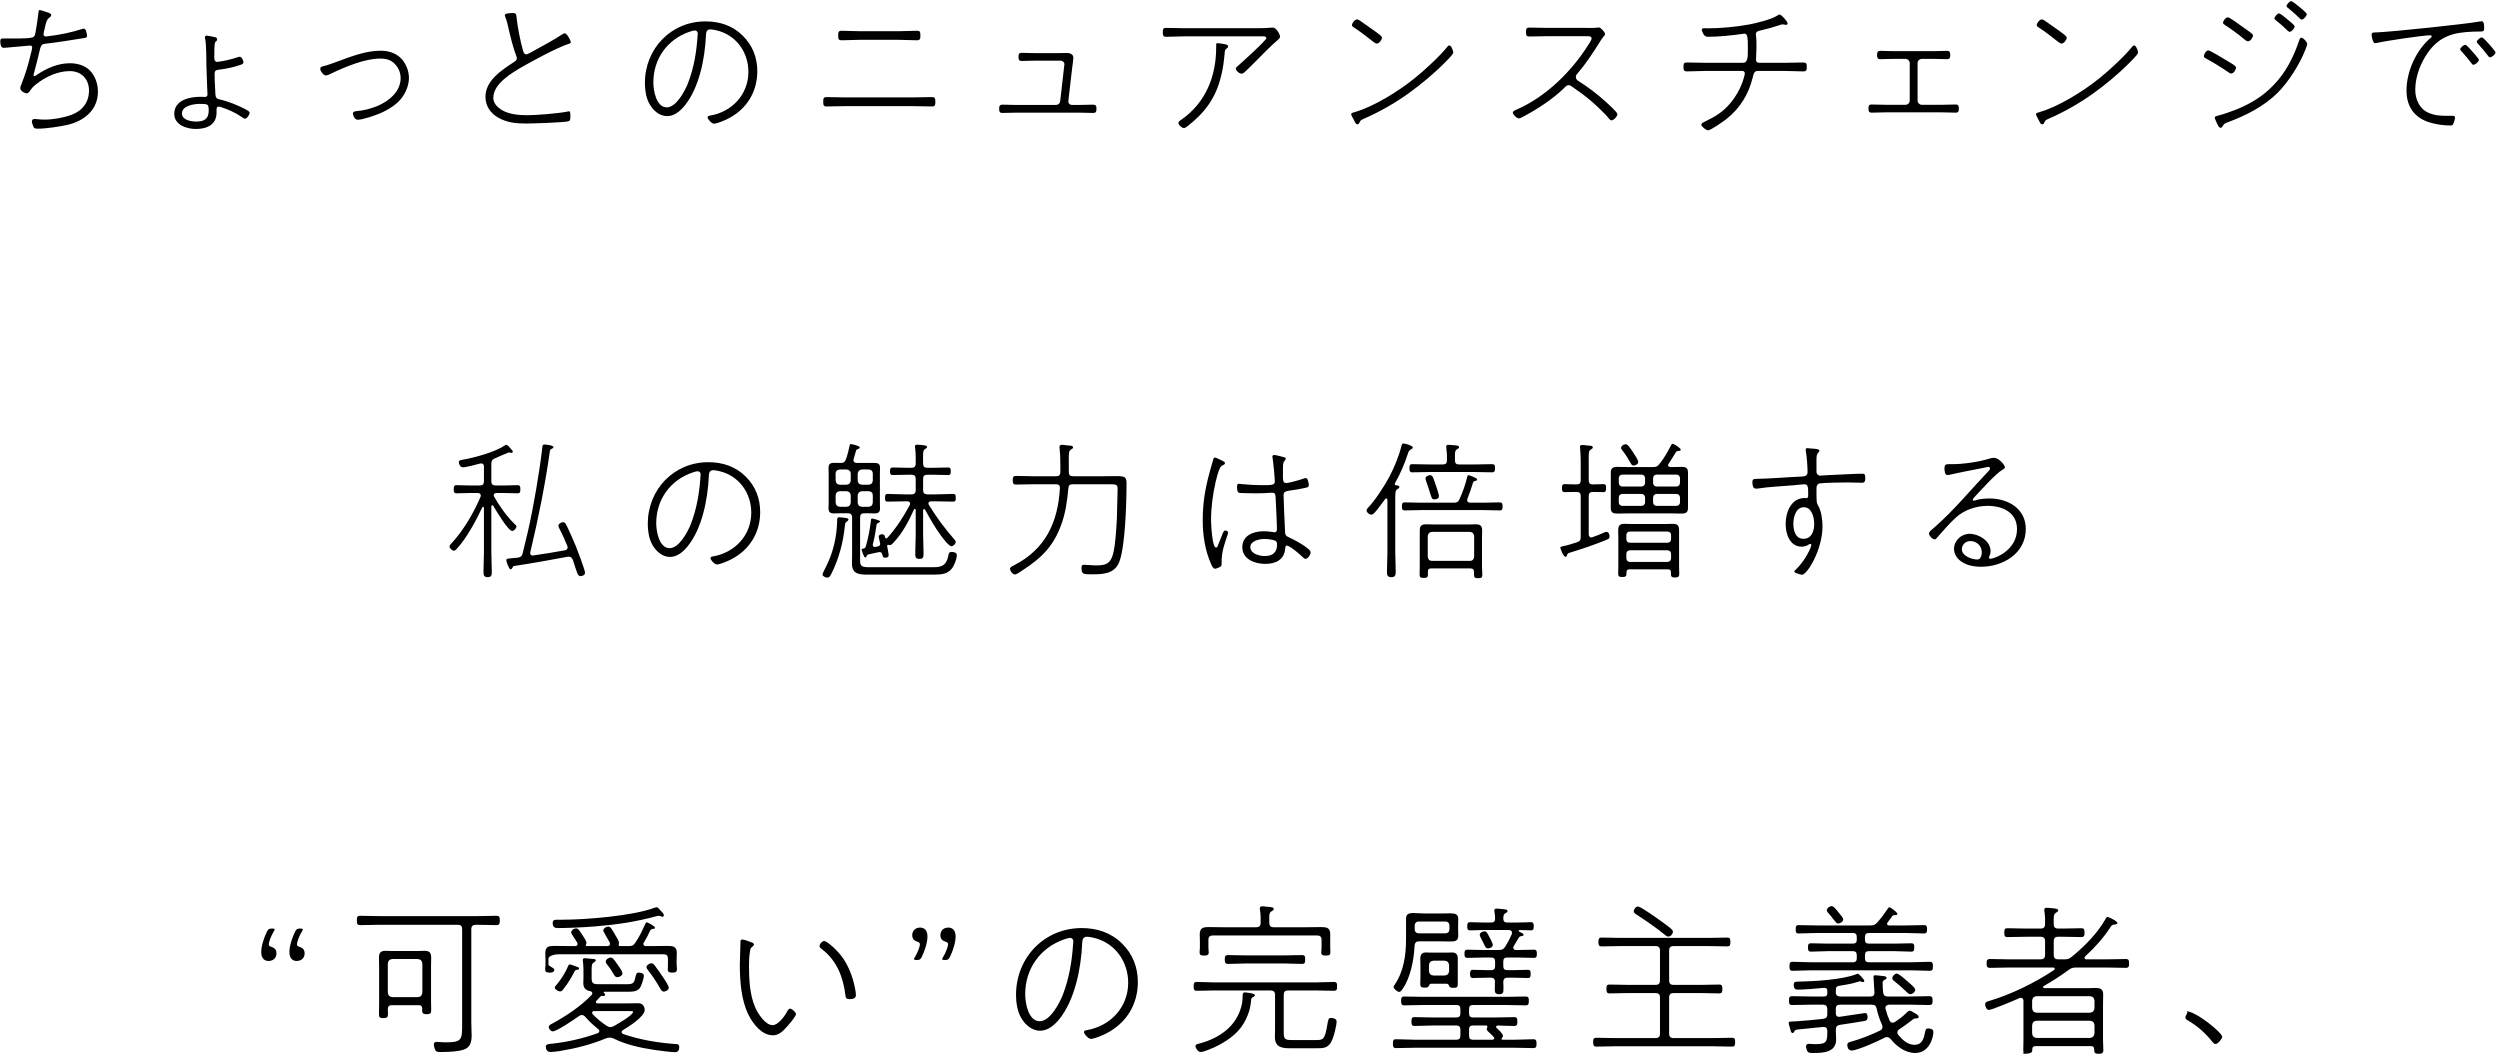 <svg xmlns="http://www.w3.org/2000/svg" xmlns:xlink="http://www.w3.org/1999/xlink" width="397px" height="168px">
  <path fill-rule="evenodd" fill="rgb(0, 0, 0)" d="M395.399,9.108 C395.255,9.108 395.183,8.964 395.087,8.844 C394.607,8.220 394.055,7.548 393.503,6.948 C393.431,6.852 393.311,6.756 393.311,6.636 C393.311,6.396 393.863,5.940 394.103,5.940 C394.343,5.940 395.087,6.828 395.279,7.020 C395.446,7.212 396.286,8.148 396.286,8.340 C396.286,8.604 395.734,9.108 395.399,9.108 ZM393.671,5.005 C392.279,5.029 390.840,5.077 389.472,5.460 C387.408,6.060 386.089,7.356 385.033,9.156 C384.145,10.691 383.545,12.467 383.545,14.266 C383.545,15.754 384.193,17.290 385.657,17.913 C386.713,18.369 387.624,18.393 388.752,18.393 L389.352,18.393 C389.544,18.393 389.856,18.369 389.856,18.657 C389.856,18.897 389.688,19.473 389.568,19.689 C389.472,19.905 389.376,19.929 389.112,19.929 C388.056,19.929 386.857,19.761 385.849,19.449 C383.401,18.705 382.154,16.930 382.154,14.386 C382.154,11.315 383.689,7.932 386.041,5.964 C386.089,5.916 386.161,5.844 386.161,5.772 C386.161,5.628 385.993,5.604 385.873,5.604 C384.793,5.604 378.723,6.516 377.523,6.804 C377.427,6.828 377.283,6.852 377.163,6.852 C376.731,6.852 376.611,5.580 376.611,5.508 C376.611,5.101 376.827,5.173 377.763,5.125 C380.426,4.981 391.296,3.853 393.743,3.421 C393.839,3.397 393.983,3.373 394.103,3.373 C394.487,3.373 394.487,4.117 394.487,4.501 C394.487,5.029 394.247,5.005 393.671,5.005 ZM361.680,14.746 C359.497,16.906 356.617,18.369 353.738,19.425 C353.402,19.545 353.186,19.641 352.994,19.977 C352.922,20.121 352.826,20.289 352.634,20.289 C352.370,20.289 352.274,20.025 352.082,19.641 C352.010,19.473 351.698,18.825 351.698,18.681 C351.698,18.489 351.962,18.441 352.106,18.393 C352.874,18.225 354.266,17.721 355.010,17.434 C357.409,16.474 359.353,15.298 361.128,13.427 C363.024,11.435 364.199,9.084 365.087,6.492 C365.159,6.276 365.231,5.988 365.471,5.988 C365.759,5.988 366.383,6.684 366.383,6.972 C366.383,7.188 366.143,7.764 366.047,8.004 C365.159,10.259 363.408,13.019 361.680,14.746 ZM365.519,3.109 C365.375,3.109 365.279,2.989 365.183,2.893 C364.607,2.317 363.983,1.789 363.336,1.262 C363.264,1.214 363.096,1.094 363.096,0.974 C363.096,0.734 363.576,0.182 363.815,0.182 C364.055,0.182 364.895,0.902 365.111,1.070 C365.327,1.262 366.311,2.029 366.311,2.245 C366.311,2.533 365.831,3.109 365.519,3.109 ZM364.391,4.213 C364.391,4.477 363.911,5.053 363.599,5.053 C363.456,5.053 363.360,4.933 363.264,4.861 C362.688,4.285 362.064,3.733 361.416,3.229 C361.320,3.157 361.176,3.037 361.176,2.917 C361.176,2.677 361.656,2.125 361.896,2.125 C362.112,2.125 362.976,2.845 363.192,3.037 C363.408,3.205 364.391,3.973 364.391,4.213 ZM356.977,6.564 C356.785,6.564 356.593,6.396 356.449,6.276 C355.466,5.460 354.434,4.693 353.354,3.997 C353.210,3.901 353.018,3.805 353.018,3.613 C353.018,3.325 353.450,2.749 353.786,2.749 C354.074,2.749 355.657,3.925 356.017,4.189 C356.257,4.357 357.529,5.245 357.649,5.388 C357.721,5.460 357.769,5.532 357.769,5.652 C357.769,5.916 357.385,6.564 356.977,6.564 ZM355.082,10.739 C355.082,11.003 354.746,11.675 354.314,11.675 C354.146,11.675 353.954,11.555 353.810,11.435 C352.682,10.667 351.530,9.947 350.331,9.300 C350.163,9.204 349.971,9.108 349.971,8.916 C349.971,8.652 350.307,8.004 350.691,8.004 C350.979,8.004 353.114,9.324 353.546,9.587 C354.482,10.139 355.082,10.451 355.082,10.739 ZM332.400,14.842 C330.216,16.402 327.865,17.745 325.394,18.825 C324.794,19.089 324.794,19.113 324.578,19.569 C324.530,19.665 324.410,19.737 324.290,19.737 C324.050,19.737 323.930,19.449 323.762,19.089 C323.666,18.921 323.306,18.273 323.306,18.129 C323.306,17.937 323.666,17.865 323.906,17.793 C326.953,16.906 330.840,14.482 333.336,12.467 C334.847,11.267 337.343,8.964 338.542,7.476 C338.614,7.356 338.758,7.212 338.902,7.212 C339.238,7.212 339.526,8.148 339.526,8.340 C339.526,8.652 338.350,9.779 338.063,10.067 C336.503,11.651 334.223,13.546 332.400,14.842 ZM327.361,6.924 C327.145,6.924 326.545,6.420 326.329,6.252 C325.490,5.604 324.650,4.933 323.738,4.357 C323.594,4.261 323.426,4.165 323.426,3.973 C323.426,3.781 323.834,3.085 324.218,3.085 C324.410,3.085 324.530,3.181 324.674,3.253 C325.466,3.805 326.257,4.357 327.025,4.909 C327.577,5.317 328.201,5.724 328.201,5.988 C328.201,6.324 327.745,6.924 327.361,6.924 ZM313.944,79.371 C314.520,79.228 315.312,79.156 315.912,79.156 C318.863,79.156 321.694,80.739 321.694,84.002 C321.694,87.865 318.095,90.001 314.592,90.001 C313.464,90.001 312.288,89.785 311.377,89.113 C310.753,88.681 310.297,87.937 310.297,87.170 C310.297,85.826 311.473,84.770 312.768,84.770 C314.256,84.770 316.104,85.922 316.104,87.529 C316.104,88.105 315.840,88.369 315.840,88.537 C315.840,88.657 315.960,88.729 316.080,88.729 C316.751,88.729 320.303,87.386 320.303,84.026 C320.303,81.363 317.999,80.331 315.648,80.331 C313.896,80.331 312.001,80.931 310.681,82.107 C309.649,83.019 308.545,84.314 307.610,85.370 C307.466,85.514 307.394,85.658 307.250,85.658 C306.794,85.658 306.314,84.986 306.314,84.722 C306.314,84.434 306.794,84.074 307.250,83.690 C310.345,80.979 312.960,77.764 315.792,74.789 C315.912,74.669 316.008,74.573 316.008,74.381 C316.008,74.237 315.912,74.141 315.744,74.141 C315.600,74.141 315.288,74.237 315.144,74.261 C313.368,74.621 311.617,74.933 309.841,75.340 C309.697,75.364 309.433,75.436 309.289,75.436 C308.785,75.436 308.785,74.693 308.785,74.333 C308.785,73.805 308.977,73.709 309.457,73.709 L310.081,73.709 C311.761,73.709 314.256,73.349 315.864,72.845 C316.104,72.773 316.343,72.701 316.607,72.701 C317.495,72.701 318.383,73.901 318.383,74.213 C318.383,74.357 318.143,74.501 318.023,74.573 C316.919,75.221 314.664,77.740 313.680,78.796 C313.584,78.892 313.272,79.204 313.272,79.348 C313.272,79.443 313.344,79.515 313.440,79.515 C313.512,79.515 313.872,79.395 313.944,79.371 ZM312.888,85.922 C312.169,85.922 311.545,86.474 311.545,87.218 C311.545,88.297 313.128,88.849 314.016,88.849 C314.544,88.849 314.712,88.129 314.712,87.697 C314.712,86.690 313.896,85.922 312.888,85.922 ZM310.559,17.889 C309.815,17.889 309.071,17.841 308.351,17.841 L299.450,17.841 C298.706,17.841 297.962,17.889 297.218,17.889 C296.762,17.889 296.714,17.625 296.714,17.242 C296.714,16.858 296.762,16.594 297.218,16.594 C297.962,16.594 298.706,16.642 299.450,16.642 L302.593,16.642 C302.977,16.642 303.265,16.330 303.265,15.970 L303.265,10.019 C303.265,9.659 302.953,9.348 302.593,9.348 L300.817,9.348 C300.074,9.348 299.330,9.396 298.586,9.396 C298.130,9.396 298.082,9.132 298.082,8.748 C298.082,8.340 298.130,8.076 298.586,8.076 C299.330,8.076 300.074,8.124 300.817,8.124 L306.984,8.124 C307.704,8.124 308.447,8.076 309.191,8.076 C309.647,8.076 309.695,8.340 309.695,8.748 C309.695,9.132 309.647,9.396 309.191,9.396 C308.447,9.396 307.704,9.348 306.984,9.348 L305.184,9.348 C304.824,9.348 304.512,9.659 304.512,10.019 L304.512,15.970 C304.512,16.330 304.824,16.642 305.184,16.642 L308.351,16.642 C309.071,16.642 309.815,16.594 310.559,16.594 C311.015,16.594 311.063,16.858 311.063,17.242 C311.063,17.625 311.015,17.889 310.559,17.889 ZM295.606,76.660 C294.958,76.660 294.118,76.612 293.327,76.612 C292.607,76.612 289.607,76.660 289.032,76.756 C288.624,76.804 288.456,77.116 288.456,77.524 C288.456,79.803 288.456,79.827 288.744,80.331 C289.224,81.123 289.415,82.611 289.415,83.546 C289.415,87.338 286.968,91.273 286.152,91.273 C286.104,91.273 284.929,91.009 284.929,90.769 C284.929,90.649 285.288,90.337 285.384,90.241 C286.656,88.969 287.640,86.930 287.640,86.522 C287.640,86.450 287.568,86.378 287.472,86.378 C287.352,86.378 287.208,86.474 287.112,86.546 C286.824,86.714 286.416,86.810 286.104,86.810 C284.233,86.810 283.561,84.794 283.561,83.235 C283.561,81.363 284.401,79.084 286.608,79.084 C286.704,79.084 286.776,79.108 286.848,79.108 C287.016,79.108 287.136,78.988 287.136,78.796 C287.136,77.500 287.208,76.900 286.512,76.900 C286.344,76.900 285.049,77.044 284.713,77.068 C282.865,77.236 281.042,77.284 279.194,77.572 C279.098,77.596 279.002,77.596 278.882,77.596 C278.594,77.596 278.282,77.500 278.282,76.540 C278.282,76.012 278.522,76.060 279.170,76.036 C281.473,75.988 283.801,75.772 286.128,75.676 C286.608,75.652 287.040,75.556 287.040,74.957 C287.040,74.141 286.920,72.389 286.752,71.573 L286.752,71.405 C286.752,71.238 286.848,71.166 286.992,71.166 C287.088,71.166 287.400,71.214 287.496,71.214 C288.024,71.261 288.912,71.261 288.912,71.549 C288.912,71.957 288.456,71.741 288.456,72.893 L288.456,74.885 C288.456,75.269 288.720,75.532 289.032,75.532 C289.224,75.532 289.871,75.484 290.111,75.460 C291.263,75.412 294.766,75.221 295.750,75.221 C296.158,75.221 296.206,75.460 296.206,75.916 C296.206,76.636 295.966,76.660 295.606,76.660 ZM286.440,80.547 C285.169,80.547 284.785,82.155 284.785,83.163 C284.785,84.194 285.097,85.562 286.392,85.562 C287.688,85.562 288.096,84.314 288.096,83.211 C288.096,82.203 287.736,80.547 286.440,80.547 ZM286.366,11.339 C285.430,11.339 284.471,11.267 283.511,11.267 L279.120,11.267 C278.496,11.267 278.448,11.867 278.328,12.323 C277.680,14.962 276.337,17.146 274.225,18.849 C273.793,19.209 271.682,20.697 271.226,20.697 C270.962,20.697 270.170,20.097 270.170,19.809 C270.170,19.569 270.434,19.473 270.698,19.329 C272.426,18.489 273.577,17.817 274.825,16.330 C275.617,15.370 276.241,14.290 276.673,13.139 C276.769,12.851 277.080,11.915 277.080,11.651 C277.080,11.435 276.913,11.267 276.697,11.267 L270.746,11.267 C269.786,11.267 268.827,11.339 267.867,11.339 C267.363,11.339 267.339,11.051 267.339,10.619 C267.339,10.163 267.363,9.923 267.867,9.923 C268.827,9.923 269.786,9.971 270.746,9.971 L276.793,9.971 C277.560,9.971 277.560,9.084 277.560,7.668 C277.560,5.868 277.512,5.341 276.985,5.341 C276.889,5.341 276.793,5.364 276.673,5.388 C275.017,5.628 272.858,5.844 271.178,5.844 C270.458,5.844 270.242,4.765 270.242,4.741 C270.242,4.501 270.506,4.477 270.674,4.477 C270.770,4.477 270.866,4.501 270.962,4.501 C273.193,4.501 275.617,4.285 277.824,3.877 C278.952,3.661 281.303,3.085 282.215,2.485 C282.359,2.389 282.455,2.317 282.623,2.317 C282.887,2.317 283.871,3.397 283.871,3.733 C283.871,3.877 283.727,3.949 283.583,3.949 C283.511,3.949 283.391,3.925 283.319,3.901 C283.247,3.877 283.151,3.877 283.079,3.877 C282.887,3.877 282.503,3.997 282.335,4.069 C281.447,4.357 280.560,4.621 279.672,4.813 C279.288,4.909 278.832,4.957 278.832,5.460 C278.832,5.508 278.856,5.604 278.856,5.652 C278.928,6.228 278.928,6.876 278.928,7.476 C278.928,8.244 278.856,9.108 278.856,9.515 C278.856,9.851 279.120,9.971 279.336,9.971 L283.511,9.971 C284.447,9.971 285.406,9.923 286.342,9.923 C286.846,9.923 286.918,10.091 286.918,10.619 C286.918,11.099 286.870,11.339 286.366,11.339 ZM265.270,74.165 L265.558,74.165 C266.038,74.165 266.542,74.141 267.022,74.141 C267.742,74.141 268.053,74.309 268.053,75.053 L268.053,80.643 C268.053,81.363 267.766,81.555 266.998,81.555 C266.518,81.555 266.038,81.531 265.558,81.531 L258.288,81.531 C257.832,81.531 257.352,81.555 256.896,81.555 C256.224,81.555 255.793,81.459 255.793,80.691 L255.793,75.029 C255.793,74.309 256.176,74.141 256.824,74.141 C257.304,74.141 257.808,74.165 258.288,74.165 L262.463,74.165 C262.967,74.165 263.183,74.093 263.495,73.709 C264.262,72.773 264.814,71.765 265.366,70.710 C265.462,70.542 265.486,70.470 265.630,70.470 C265.798,70.470 266.902,71.142 266.902,71.405 C266.902,71.597 266.758,71.597 266.422,71.621 C266.326,71.621 266.206,71.693 266.158,71.765 C265.750,72.413 265.414,73.013 264.982,73.637 C264.934,73.709 264.886,73.781 264.886,73.853 C264.886,74.093 265.078,74.141 265.270,74.165 ZM261.239,75.940 C261.239,75.604 260.999,75.364 260.663,75.364 L257.640,75.364 C257.304,75.364 257.064,75.604 257.064,75.940 L257.064,76.660 C257.064,77.020 257.304,77.260 257.640,77.260 L260.663,77.260 C260.999,77.260 261.239,77.020 261.239,76.660 L261.239,75.940 ZM261.239,79.012 C261.239,78.676 260.999,78.436 260.663,78.436 L257.640,78.436 C257.304,78.436 257.064,78.676 257.064,79.012 L257.064,79.755 C257.064,80.115 257.304,80.331 257.640,80.331 L260.663,80.331 C260.999,80.331 261.239,80.115 261.239,79.755 L261.239,79.012 ZM262.511,79.755 C262.511,80.115 262.751,80.331 263.087,80.331 L266.206,80.331 C266.542,80.331 266.782,80.115 266.782,79.755 L266.782,79.012 C266.782,78.676 266.542,78.436 266.206,78.436 L263.087,78.436 C262.751,78.436 262.511,78.676 262.511,79.012 L262.511,79.755 ZM263.087,75.364 C262.751,75.364 262.511,75.604 262.511,75.940 L262.511,76.660 C262.511,77.020 262.751,77.260 263.087,77.260 L266.206,77.260 C266.542,77.260 266.782,77.020 266.782,76.660 L266.782,75.940 C266.782,75.604 266.542,75.364 266.206,75.364 L263.087,75.364 ZM259.416,73.925 C259.176,73.925 259.056,73.757 258.960,73.565 C258.504,72.773 258.192,72.221 257.616,71.501 C257.544,71.405 257.424,71.261 257.424,71.118 C257.424,70.830 257.832,70.542 258.144,70.542 C258.456,70.542 258.744,70.926 259.368,71.885 C259.560,72.173 260.159,73.061 260.159,73.373 C260.159,73.709 259.680,73.925 259.416,73.925 ZM255.910,19.113 C255.718,19.113 255.598,18.945 255.478,18.801 C254.951,18.105 253.319,16.594 252.623,15.994 C251.663,15.178 250.632,14.434 249.576,13.714 C249.408,13.594 249.288,13.522 249.096,13.522 C248.784,13.522 248.592,13.762 248.208,14.146 C246.529,15.754 244.057,17.386 241.994,18.465 C241.802,18.561 241.418,18.801 241.202,18.801 C240.866,18.801 240.242,18.201 240.242,17.889 C240.242,17.625 240.578,17.506 240.866,17.386 C245.545,15.346 249.624,11.291 252.287,7.020 C252.407,6.828 252.743,6.348 252.743,6.108 C252.743,5.676 252.167,5.748 251.687,5.748 L245.713,5.748 C244.777,5.748 243.817,5.796 242.858,5.796 C242.354,5.796 242.330,5.556 242.330,5.101 C242.330,4.645 242.354,4.381 242.834,4.381 C243.793,4.381 244.753,4.429 245.713,4.429 L251.663,4.429 C252.047,4.429 253.175,4.453 253.487,4.405 C253.583,4.381 253.775,4.357 253.895,4.357 C254.207,4.357 254.879,5.125 254.879,5.388 C254.879,5.556 254.735,5.724 254.615,5.844 C254.375,6.132 254.183,6.444 253.991,6.756 C252.911,8.484 251.783,10.187 250.464,11.723 C250.320,11.867 250.248,12.011 250.248,12.227 C250.248,12.515 250.416,12.707 250.632,12.851 C252.119,13.762 253.727,15.010 255.023,16.186 C255.334,16.474 256.846,17.817 256.846,18.129 C256.846,18.465 256.270,19.113 255.910,19.113 ZM238.149,81.051 C237.286,81.051 236.422,81.003 235.582,81.003 L225.672,81.003 C224.809,81.003 223.945,81.051 223.081,81.051 C222.649,81.051 222.625,80.787 222.625,80.403 C222.625,80.043 222.649,79.779 223.081,79.779 C223.945,79.779 224.809,79.827 225.672,79.827 L230.855,79.827 C231.335,79.827 231.575,79.707 231.767,79.276 C232.295,78.148 232.703,76.924 232.991,75.748 C233.039,75.580 233.063,75.460 233.231,75.460 C233.255,75.460 234.574,75.868 234.574,76.156 C234.574,76.300 234.454,76.324 234.238,76.372 C234.094,76.420 233.998,76.468 233.926,76.612 C233.663,77.500 233.351,78.364 233.015,79.228 C232.991,79.300 232.991,79.348 232.991,79.419 C232.991,79.803 233.351,79.803 233.447,79.827 L235.582,79.827 C236.422,79.827 237.286,79.779 238.149,79.779 C238.581,79.779 238.605,80.019 238.605,80.427 C238.605,80.811 238.581,81.051 238.149,81.051 ZM227.832,76.540 C227.976,76.948 228.504,78.436 228.504,78.796 C228.504,79.180 228.096,79.300 227.784,79.300 C227.448,79.300 227.376,79.180 227.160,78.508 C227.016,78.076 226.824,77.380 226.464,76.372 C226.416,76.252 226.368,76.084 226.368,75.964 C226.368,75.652 226.824,75.460 227.064,75.460 C227.472,75.460 227.544,75.676 227.832,76.540 ZM236.926,75.005 C236.014,75.005 235.102,74.957 234.190,74.957 L227.040,74.957 C226.128,74.957 225.193,75.005 224.281,75.005 C223.849,75.005 223.825,74.765 223.825,74.357 C223.825,73.949 223.849,73.709 224.281,73.709 C225.193,73.709 226.128,73.757 227.040,73.757 L229.104,73.757 C229.584,73.757 229.775,73.565 229.775,73.085 C229.799,72.437 229.775,71.837 229.679,71.142 C229.679,71.070 229.655,70.998 229.655,70.926 C229.655,70.662 229.847,70.638 230.039,70.638 C230.255,70.638 230.495,70.662 230.711,70.686 C231.215,70.734 231.695,70.710 231.695,71.022 C231.695,71.190 231.551,71.238 231.359,71.357 C230.999,71.573 231.047,71.933 231.047,73.037 L231.047,73.109 C231.047,73.565 231.239,73.757 231.719,73.757 L234.190,73.757 C235.102,73.757 236.014,73.709 236.926,73.709 C237.382,73.709 237.406,73.949 237.406,74.357 C237.406,74.741 237.382,75.005 236.926,75.005 ZM223.655,14.842 C221.472,16.402 219.120,17.745 216.649,18.825 C216.049,19.089 216.049,19.113 215.833,19.569 C215.785,19.665 215.665,19.737 215.545,19.737 C215.305,19.737 215.185,19.449 215.017,19.089 C214.921,18.921 214.561,18.273 214.561,18.129 C214.561,17.937 214.921,17.865 215.161,17.793 C218.209,16.906 222.096,14.482 224.591,12.467 C226.103,11.267 228.598,8.964 229.798,7.476 C229.870,7.356 230.014,7.212 230.158,7.212 C230.493,7.212 230.781,8.148 230.781,8.340 C230.781,8.652 229.606,9.779 229.318,10.067 C227.758,11.651 225.479,13.546 223.655,14.842 ZM218.616,6.924 C218.400,6.924 217.801,6.420 217.585,6.252 C216.745,5.604 215.905,4.933 214.993,4.357 C214.849,4.261 214.681,4.165 214.681,3.973 C214.681,3.781 215.089,3.085 215.473,3.085 C215.665,3.085 215.785,3.181 215.929,3.253 C216.721,3.805 217.513,4.357 218.280,4.909 C218.832,5.317 219.456,5.724 219.456,5.988 C219.456,6.324 219.000,6.924 218.616,6.924 ZM204.575,85.274 C205.198,85.538 208.126,87.050 208.126,87.697 C208.126,88.177 207.622,88.753 207.310,88.753 C207.142,88.753 206.878,88.465 206.734,88.345 C206.374,87.985 204.815,86.642 204.335,86.642 C204.119,86.642 204.119,86.882 204.095,87.050 C203.975,88.897 202.583,89.545 200.904,89.545 C199.296,89.545 197.280,88.825 197.280,86.906 C197.280,85.010 199.056,84.362 200.664,84.362 C201.551,84.362 202.223,84.530 202.391,84.530 C202.679,84.530 202.775,84.314 202.775,84.074 C202.775,82.971 202.631,80.475 202.583,79.324 C202.559,78.916 202.631,78.244 202.079,78.244 L201.863,78.244 C201.191,78.316 200.184,78.340 199.488,78.340 C199.104,78.340 197.040,78.316 196.801,78.268 C196.489,78.196 196.441,77.764 196.441,77.332 C196.441,76.924 196.513,76.828 196.729,76.828 C196.825,76.828 197.064,76.852 197.184,76.876 C198.144,76.972 199.368,77.044 200.328,77.044 C201.887,77.044 202.439,77.044 202.439,76.492 C202.439,75.820 202.199,73.397 202.079,72.701 C202.079,72.653 202.055,72.581 202.055,72.509 C202.055,72.365 202.175,72.245 202.343,72.245 C202.535,72.245 203.783,72.557 203.999,72.629 C204.095,72.653 204.167,72.725 204.167,72.845 C204.167,72.989 204.047,73.133 203.951,73.229 C203.711,73.517 203.735,73.925 203.735,74.981 C203.735,76.060 203.639,76.708 204.239,76.708 C204.695,76.708 206.446,76.204 206.974,76.012 C207.070,75.988 207.238,75.916 207.358,75.916 C207.622,75.916 207.718,76.324 207.790,76.660 C207.838,76.828 207.838,76.924 207.838,77.044 C207.838,77.308 207.694,77.380 207.286,77.476 C206.566,77.644 205.366,77.836 204.647,77.932 C204.215,78.004 203.831,78.100 203.831,78.628 C203.831,79.491 204.023,83.426 204.071,84.506 C204.095,84.914 204.191,85.106 204.575,85.274 ZM202.511,85.874 C202.151,85.682 201.239,85.586 200.808,85.586 C200.040,85.586 198.552,85.874 198.552,86.882 C198.552,87.937 199.992,88.297 200.808,88.297 C202.103,88.297 202.799,87.769 202.799,86.426 C202.799,86.186 202.703,85.970 202.511,85.874 ZM199.199,9.947 C198.887,10.259 197.807,11.339 197.495,11.579 C197.399,11.651 197.303,11.699 197.159,11.699 C196.775,11.699 196.247,11.195 196.247,10.883 C196.247,10.763 196.367,10.643 196.463,10.571 C197.015,10.091 201.094,6.420 201.094,6.060 C201.094,5.724 200.614,5.772 200.374,5.772 L188.041,5.772 C187.082,5.772 186.122,5.844 185.162,5.844 C184.682,5.844 184.658,5.580 184.658,5.125 C184.658,4.645 184.682,4.429 185.186,4.429 C186.146,4.429 187.082,4.477 188.041,4.477 L199.894,4.477 C200.566,4.477 201.334,4.453 202.006,4.381 L202.126,4.381 C202.750,4.381 203.278,5.580 203.278,5.820 C203.278,6.012 203.134,6.132 203.014,6.252 C201.838,7.236 200.326,8.820 199.199,9.947 ZM177.742,89.233 C176.998,91.105 175.223,91.201 173.495,91.201 C172.031,91.201 171.743,91.225 171.743,90.145 C171.743,89.857 171.815,89.689 172.127,89.689 C172.751,89.689 173.399,89.785 174.023,89.785 C175.559,89.785 176.326,89.569 176.758,87.961 C177.142,86.498 177.262,83.978 177.358,82.419 C177.382,81.867 177.478,78.196 177.478,77.644 C177.478,76.948 177.262,76.900 176.230,76.900 L170.352,76.900 C169.896,76.900 169.704,77.044 169.656,77.524 C169.464,79.563 169.224,81.435 168.504,83.379 C167.281,86.738 165.385,88.609 162.434,90.529 C162.194,90.697 161.426,91.225 161.186,91.225 C160.802,91.225 160.394,90.673 160.394,90.337 C160.394,90.049 160.706,89.929 160.994,89.785 C166.033,87.218 168.000,82.947 168.312,77.524 C168.336,77.068 168.120,76.900 167.688,76.900 L164.137,76.900 C163.202,76.900 162.266,76.948 161.330,76.948 C160.874,76.948 160.826,76.684 160.826,76.252 C160.826,75.796 160.874,75.580 161.354,75.580 C162.266,75.580 163.202,75.628 164.137,75.628 L167.712,75.628 C168.168,75.628 168.384,75.436 168.384,74.957 L168.384,73.997 C168.384,73.085 168.360,72.125 168.264,71.214 C168.264,71.142 168.240,71.046 168.240,70.974 C168.240,70.710 168.432,70.638 168.648,70.638 C168.888,70.638 169.128,70.686 169.344,70.710 C169.920,70.782 170.400,70.734 170.400,71.046 C170.400,71.238 170.256,71.261 170.040,71.405 C169.656,71.645 169.728,72.197 169.728,73.997 L169.728,74.957 C169.728,75.436 169.920,75.628 170.400,75.628 L175.007,75.628 C175.942,75.628 176.662,75.604 177.214,75.604 C178.702,75.604 178.894,75.748 178.894,76.876 C178.894,78.580 178.798,81.819 178.654,83.474 C178.534,85.034 178.294,87.817 177.742,89.233 ZM173.614,17.937 C172.870,17.937 172.150,17.889 171.406,17.889 L161.401,17.889 C160.657,17.889 159.913,17.937 159.169,17.937 C158.714,17.937 158.666,17.649 158.666,17.266 C158.666,16.858 158.738,16.618 159.217,16.618 C159.937,16.618 160.657,16.666 161.401,16.666 L167.687,16.666 C168.047,16.666 168.311,16.426 168.359,16.066 L168.959,10.787 C168.983,10.643 169.031,10.331 169.031,10.211 C169.031,9.899 168.767,9.635 168.407,9.635 L164.400,9.635 C163.560,9.635 162.553,9.683 162.217,9.683 C161.785,9.683 161.737,9.396 161.737,9.036 C161.737,8.652 161.785,8.388 162.241,8.388 C162.769,8.388 163.488,8.436 164.400,8.436 L167.903,8.436 C168.383,8.436 168.863,8.412 169.319,8.412 C169.847,8.412 170.447,8.532 170.447,9.180 C170.447,9.491 170.303,10.451 170.255,10.835 L169.655,16.018 C169.607,16.378 169.871,16.666 170.255,16.666 L171.406,16.666 C172.126,16.666 172.822,16.618 173.542,16.618 C174.046,16.618 174.118,16.810 174.118,17.290 C174.118,17.673 174.070,17.937 173.614,17.937 ZM148.342,91.249 L137.736,91.249 C136.369,91.249 135.289,91.129 135.289,89.473 C135.289,89.113 135.313,88.729 135.313,88.345 L135.313,82.179 C135.313,81.699 135.097,81.507 134.641,81.507 L133.441,81.507 C133.106,81.507 132.770,81.531 132.434,81.531 C131.858,81.531 131.570,81.339 131.570,80.739 C131.570,80.427 131.594,80.115 131.594,79.803 L131.594,75.221 C131.594,74.909 131.570,74.621 131.570,74.309 C131.570,73.301 132.290,73.517 133.465,73.517 C133.945,73.517 134.161,73.397 134.329,72.941 C134.593,72.269 134.833,71.190 134.905,70.830 C134.953,70.566 135.001,70.518 135.121,70.518 C135.217,70.518 136.537,70.782 136.537,71.070 C136.537,71.214 136.369,71.261 136.225,71.309 C136.081,71.357 135.985,71.429 135.937,71.573 C135.817,72.029 135.673,72.461 135.553,72.917 C135.529,72.965 135.529,73.037 135.529,73.109 C135.529,73.397 135.769,73.493 136.033,73.517 L138.888,73.517 C139.488,73.517 139.752,73.709 139.752,74.309 C139.752,74.621 139.728,74.909 139.728,75.221 L139.728,79.803 C139.728,80.091 139.752,80.403 139.752,80.691 C139.752,81.315 139.512,81.531 138.888,81.531 C138.552,81.531 138.216,81.507 137.856,81.507 L137.233,81.507 C136.777,81.507 136.585,81.699 136.585,82.179 L136.585,89.017 C136.585,89.953 136.897,90.073 138.072,90.073 L148.198,90.073 C149.565,90.073 150.261,89.785 150.573,88.345 C150.645,87.961 150.645,87.649 151.125,87.649 C151.461,87.649 151.941,87.745 151.941,88.153 C151.941,88.753 151.533,89.809 151.149,90.289 C150.429,91.201 149.398,91.249 148.342,91.249 ZM135.097,75.221 C135.097,74.813 134.833,74.597 134.449,74.549 L133.369,74.549 C132.962,74.597 132.698,74.813 132.698,75.221 L132.698,76.300 C132.746,76.732 132.938,76.924 133.346,76.972 L134.449,76.972 C134.857,76.924 135.049,76.732 135.097,76.300 L135.097,75.221 ZM135.097,78.676 C135.049,78.244 134.857,78.052 134.449,78.004 L133.369,78.004 C132.938,78.052 132.746,78.244 132.698,78.652 L132.698,79.803 C132.746,80.235 132.938,80.427 133.346,80.475 L134.449,80.475 C134.857,80.427 135.049,80.235 135.097,79.803 L135.097,78.676 ZM138.600,75.221 C138.600,74.813 138.360,74.597 137.952,74.549 L136.873,74.549 C136.489,74.597 136.249,74.813 136.201,75.221 L136.201,76.300 C136.249,76.732 136.441,76.924 136.873,76.972 L137.952,76.972 C138.360,76.924 138.552,76.732 138.600,76.300 L138.600,75.221 ZM136.873,80.475 L137.952,80.475 C138.360,80.427 138.552,80.235 138.600,79.803 L138.600,78.676 C138.600,78.244 138.384,78.052 137.952,78.004 L136.873,78.004 C136.465,78.052 136.273,78.244 136.201,78.652 L136.201,79.803 C136.249,80.235 136.441,80.427 136.873,80.475 ZM151.629,85.754 C151.725,85.850 151.773,85.946 151.773,86.066 C151.773,86.354 151.389,86.738 151.077,86.738 C150.669,86.738 149.613,85.322 149.374,84.986 C148.390,83.618 147.694,82.395 146.902,80.931 C146.854,80.883 146.806,80.835 146.734,80.835 C146.638,80.835 146.614,80.955 146.590,81.027 L146.590,84.866 C146.590,85.898 146.662,86.930 146.662,87.961 C146.662,88.465 146.590,88.753 146.014,88.753 C145.391,88.753 145.343,88.441 145.343,87.913 C145.343,87.026 145.415,85.874 145.415,84.866 L145.415,80.979 C145.391,80.883 145.367,80.811 145.271,80.811 C145.199,80.811 145.175,80.859 145.151,80.883 C144.311,82.755 143.351,84.602 141.959,86.090 C141.743,86.330 141.527,86.570 141.312,86.570 C141.240,86.570 141.192,86.546 141.120,86.522 C140.976,86.498 140.856,86.570 140.880,86.714 C140.928,87.026 141.120,87.937 141.120,88.177 C141.120,88.489 140.808,88.561 140.544,88.561 C140.280,88.561 140.208,88.489 140.088,88.009 C140.040,87.817 139.944,87.673 139.704,87.673 L139.584,87.673 L137.928,88.033 C137.736,88.081 137.688,88.153 137.592,88.369 C137.544,88.465 137.520,88.537 137.424,88.537 C137.161,88.537 136.825,87.338 136.825,87.266 C136.825,87.146 136.945,87.146 137.041,87.122 C137.305,87.098 137.401,87.002 137.496,86.762 C137.928,85.202 138.120,84.170 138.312,82.587 C138.312,82.443 138.336,82.347 138.504,82.347 C138.600,82.347 139.752,82.611 139.752,82.803 C139.752,82.899 139.680,82.947 139.536,82.995 C139.368,83.067 139.272,83.139 139.200,83.307 C138.960,84.842 138.984,84.914 138.600,86.474 C138.576,86.714 138.720,86.906 138.984,86.858 C139.128,86.834 139.272,86.786 139.416,86.762 C139.632,86.714 139.776,86.594 139.776,86.354 C139.776,86.330 139.752,86.258 139.752,86.210 C139.704,86.018 139.536,85.346 139.536,85.202 C139.536,84.938 139.896,84.842 140.088,84.842 C140.448,84.842 140.496,85.058 140.544,85.322 C140.592,85.418 140.640,85.490 140.760,85.490 C140.832,85.490 140.880,85.442 140.928,85.394 C142.295,83.906 143.495,82.011 144.455,80.235 C144.479,80.163 144.527,80.043 144.527,79.971 C144.527,79.707 144.335,79.635 144.095,79.611 L143.759,79.611 C142.823,79.611 141.887,79.659 140.952,79.659 C140.544,79.659 140.544,79.419 140.544,79.060 C140.544,78.700 140.544,78.436 140.976,78.436 C141.887,78.436 142.823,78.508 143.759,78.508 L144.743,78.508 C145.199,78.508 145.415,78.292 145.415,77.836 L145.415,76.060 C145.415,75.580 145.199,75.388 144.743,75.388 L144.167,75.388 C143.351,75.388 142.535,75.436 141.767,75.436 C141.360,75.436 141.336,75.173 141.336,74.837 C141.336,74.501 141.360,74.237 141.767,74.237 C142.559,74.237 143.375,74.285 144.167,74.285 L144.743,74.285 C145.199,74.285 145.415,74.069 145.415,73.613 L145.415,72.797 C145.415,72.005 145.391,71.573 145.319,71.142 C145.295,71.046 145.295,70.974 145.295,70.902 C145.295,70.662 145.463,70.614 145.654,70.614 C145.870,70.614 146.158,70.638 146.350,70.662 C147.094,70.758 147.214,70.782 147.214,70.974 C147.214,71.142 147.070,71.190 146.902,71.309 C146.542,71.525 146.566,71.909 146.590,73.613 C146.590,74.069 146.782,74.285 147.262,74.285 L148.174,74.285 C148.966,74.285 149.757,74.237 150.549,74.237 C150.981,74.237 150.981,74.477 150.981,74.837 C150.981,75.173 150.981,75.436 150.549,75.436 C149.757,75.436 148.966,75.388 148.174,75.388 L147.262,75.388 C146.782,75.388 146.590,75.580 146.590,76.060 L146.590,77.836 C146.590,78.292 146.782,78.460 147.262,78.508 L148.558,78.508 C149.494,78.508 150.405,78.436 151.341,78.436 C151.749,78.436 151.773,78.652 151.773,79.060 C151.773,79.419 151.773,79.659 151.365,79.659 C150.429,79.659 149.494,79.611 148.558,79.611 L147.838,79.611 C147.622,79.635 147.430,79.707 147.430,79.947 C147.430,80.043 147.454,80.091 147.502,80.163 C148.726,82.179 150.069,83.978 151.629,85.754 ZM148.029,16.906 C147.046,16.906 146.086,16.858 145.126,16.858 L134.137,16.858 C133.177,16.858 132.217,16.906 131.258,16.906 C130.754,16.906 130.730,16.618 130.730,16.162 C130.730,15.682 130.754,15.418 131.258,15.418 C132.217,15.418 133.177,15.466 134.137,15.466 L145.126,15.466 C146.086,15.466 147.046,15.418 148.029,15.418 C148.509,15.418 148.533,15.682 148.533,16.162 C148.533,16.618 148.509,16.906 148.029,16.906 ZM145.582,6.396 C144.646,6.396 143.710,6.324 142.751,6.324 L136.512,6.324 C135.576,6.324 134.617,6.396 133.681,6.396 C133.153,6.396 133.105,6.204 133.105,5.628 C133.105,5.101 133.153,4.885 133.657,4.885 C134.617,4.885 135.552,4.957 136.512,4.957 L142.751,4.957 C143.710,4.957 144.646,4.885 145.606,4.885 C146.110,4.885 146.158,5.101 146.158,5.628 C146.158,6.180 146.110,6.396 145.582,6.396 ZM132.938,82.731 C132.938,82.467 132.914,82.131 133.274,82.131 C133.465,82.131 134.233,82.251 134.473,82.275 C134.593,82.299 134.737,82.395 134.737,82.491 C134.737,82.635 134.593,82.731 134.497,82.803 C134.209,82.995 134.209,83.139 134.161,83.522 C133.897,86.186 133.202,88.777 132.002,91.153 C131.858,91.417 131.714,91.728 131.378,91.728 C131.138,91.728 130.610,91.512 130.610,91.249 C130.610,91.057 131.114,90.097 131.234,89.857 C132.338,87.673 132.890,85.154 132.938,82.731 ZM113.831,89.641 C113.471,89.641 112.823,88.921 112.823,88.633 C112.823,88.441 113.015,88.393 113.159,88.369 C116.662,87.793 119.301,85.034 119.301,81.411 C119.301,78.316 117.382,75.580 114.311,74.837 C114.023,74.765 113.567,74.669 113.255,74.669 C112.583,74.669 112.583,75.269 112.559,75.676 C112.391,79.276 111.503,83.930 109.176,86.786 C108.480,87.625 107.544,88.441 106.393,88.441 C105.121,88.441 104.089,87.457 103.537,86.402 C103.033,85.466 102.866,84.242 102.866,83.187 C102.866,77.740 106.992,73.397 112.487,73.397 C114.743,73.397 116.806,74.069 118.414,75.676 C119.973,77.212 120.717,79.156 120.717,81.315 C120.717,84.578 119.038,87.314 116.158,88.801 C115.678,89.065 114.335,89.641 113.831,89.641 ZM110.808,74.837 C110.568,74.837 110.136,74.981 109.920,75.053 C106.393,76.276 104.209,79.371 104.209,83.091 C104.209,84.386 104.665,87.050 106.345,87.050 C107.856,87.050 109.248,84.410 109.728,83.163 C110.664,80.715 111.071,78.220 111.239,75.604 C111.239,75.532 111.263,75.412 111.263,75.340 C111.263,75.077 111.095,74.837 110.808,74.837 ZM113.374,19.641 C113.015,19.641 112.367,18.921 112.367,18.633 C112.367,18.441 112.559,18.393 112.703,18.369 C116.206,17.793 118.845,15.034 118.845,11.411 C118.845,8.316 116.926,5.580 113.854,4.837 C113.566,4.765 113.110,4.669 112.799,4.669 C112.127,4.669 112.127,5.269 112.103,5.676 C111.935,9.276 111.047,13.930 108.720,16.786 C108.024,17.625 107.088,18.441 105.936,18.441 C104.665,18.441 103.633,17.458 103.081,16.402 C102.577,15.466 102.409,14.242 102.409,13.187 C102.409,7.740 106.536,3.397 112.031,3.397 C114.286,3.397 116.350,4.069 117.957,5.676 C119.517,7.212 120.261,9.156 120.261,11.315 C120.261,14.578 118.581,17.314 115.702,18.801 C115.222,19.065 113.878,19.641 113.374,19.641 ZM110.351,4.837 C110.111,4.837 109.679,4.981 109.463,5.053 C105.936,6.276 103.753,9.372 103.753,13.091 C103.753,14.386 104.209,17.050 105.888,17.050 C107.400,17.050 108.792,14.410 109.271,13.163 C110.207,10.715 110.615,8.220 110.783,5.604 C110.783,5.532 110.807,5.412 110.807,5.341 C110.807,5.077 110.639,4.837 110.351,4.837 ZM92.205,91.489 C91.725,91.489 91.677,91.057 90.957,88.873 C90.813,88.585 90.645,88.393 90.309,88.393 C90.261,88.393 90.189,88.393 90.117,88.417 C87.310,88.945 84.479,89.449 81.647,89.881 C81.479,89.905 81.479,89.953 81.359,90.193 C81.288,90.313 81.216,90.409 81.072,90.409 C80.832,90.409 80.400,89.185 80.400,88.969 C80.400,88.681 80.664,88.705 81.647,88.609 C81.839,88.585 82.031,88.585 82.223,88.561 C82.679,88.465 82.871,88.345 82.991,87.889 C83.279,86.762 83.543,85.634 83.807,84.506 C84.335,82.251 84.743,79.947 85.151,77.668 C85.534,75.436 85.870,73.205 86.134,70.950 C86.158,70.734 86.158,70.590 86.518,70.590 C86.542,70.590 87.886,70.686 87.886,70.998 C87.886,71.118 87.814,71.166 87.718,71.214 C87.406,71.357 87.358,71.405 87.334,71.573 C86.566,76.996 85.486,82.347 84.215,87.673 C84.191,87.721 84.191,87.793 84.191,87.841 C84.191,88.057 84.359,88.225 84.575,88.225 C84.599,88.225 84.647,88.201 84.695,88.201 C86.374,87.961 88.054,87.697 89.709,87.386 C89.973,87.338 90.141,87.194 90.141,86.906 C90.141,86.834 90.117,86.738 90.093,86.690 C89.757,85.874 89.254,84.722 88.846,83.978 C88.774,83.834 88.678,83.642 88.678,83.474 C88.678,83.163 89.134,82.923 89.421,82.923 C89.637,82.923 89.781,83.091 89.877,83.259 C90.237,83.930 91.125,85.946 91.437,86.714 C91.677,87.314 92.901,90.505 92.901,90.961 C92.901,91.321 92.469,91.489 92.205,91.489 ZM82.967,10.595 C81.240,11.603 78.336,13.283 78.336,15.562 C78.336,16.330 78.912,16.954 79.512,17.362 C80.688,18.153 82.343,18.297 83.735,18.297 C85.199,18.297 88.702,18.009 90.093,17.721 C90.165,17.697 90.261,17.673 90.333,17.673 C90.597,17.673 90.573,18.057 90.573,18.417 C90.573,18.729 90.597,19.185 90.285,19.257 C89.614,19.449 84.599,19.617 83.639,19.617 C81.959,19.617 80.520,19.497 79.032,18.633 C77.856,17.937 77.089,16.786 77.089,15.370 C77.089,12.779 79.680,11.123 81.624,9.851 C81.887,9.683 82.079,9.539 82.079,9.228 C82.079,9.084 82.031,9.012 81.983,8.868 C81.480,7.596 81.096,5.964 80.784,4.645 C80.616,3.853 80.520,3.421 80.232,2.677 C80.208,2.581 80.160,2.485 80.160,2.413 C80.160,2.077 81.192,2.077 81.456,2.077 C82.007,2.077 81.983,2.317 82.031,2.773 C82.175,4.213 82.655,6.684 83.063,8.052 C83.135,8.268 83.207,8.628 83.591,8.628 C83.807,8.628 84.743,8.076 85.007,7.932 C86.062,7.356 88.174,6.204 89.086,5.580 C89.278,5.460 89.470,5.293 89.710,5.293 C90.045,5.293 90.645,6.492 90.645,6.684 C90.645,6.900 90.381,6.948 90.213,6.996 C88.462,7.572 84.671,9.611 82.967,10.595 ZM80.400,70.638 C80.640,70.638 81.024,71.190 81.216,71.381 C81.311,71.477 81.431,71.597 81.431,71.717 C81.431,71.837 81.335,71.909 81.216,71.909 C81.168,71.909 81.072,71.885 81.024,71.885 C80.952,71.861 80.880,71.837 80.832,71.837 C80.760,71.837 78.888,72.653 78.624,72.773 C78.168,72.965 78.024,73.181 78.024,73.661 L78.024,76.420 C78.024,76.900 78.240,77.092 78.696,77.092 L80.160,77.092 C80.856,77.092 81.671,77.044 82.175,77.044 C82.631,77.044 82.631,77.332 82.631,77.692 C82.631,78.052 82.631,78.340 82.175,78.340 C81.647,78.340 80.856,78.292 80.160,78.292 L78.840,78.292 C78.624,78.292 78.408,78.388 78.408,78.628 C78.408,78.724 78.408,78.772 78.456,78.844 C79.248,80.283 80.568,82.131 81.767,83.259 C81.887,83.355 82.007,83.450 82.007,83.618 C82.007,83.858 81.671,84.314 81.335,84.314 C80.688,84.314 78.696,80.955 78.336,80.331 C78.312,80.259 78.264,80.235 78.192,80.235 C78.072,80.235 78.048,80.331 78.024,80.427 L78.024,87.697 C78.024,88.729 78.096,89.737 78.096,90.745 C78.096,91.297 78.072,91.656 77.448,91.656 C76.825,91.656 76.777,91.297 76.777,90.769 C76.777,89.737 76.849,88.729 76.849,87.697 L76.849,80.643 C76.825,80.547 76.801,80.475 76.705,80.475 C76.633,80.475 76.609,80.523 76.585,80.571 C75.625,82.635 74.161,85.346 72.650,87.026 C72.506,87.194 72.290,87.457 72.074,87.457 C71.786,87.457 71.378,87.026 71.378,86.786 C71.378,86.570 71.618,86.378 71.762,86.210 C73.609,84.218 75.265,81.363 76.321,78.868 C76.345,78.820 76.345,78.748 76.345,78.676 C76.345,78.388 76.129,78.316 75.889,78.292 L74.545,78.292 C73.825,78.292 73.058,78.340 72.506,78.340 C72.050,78.340 72.050,78.028 72.050,77.668 C72.050,77.332 72.074,77.044 72.506,77.044 C73.058,77.044 73.825,77.092 74.545,77.092 L76.177,77.092 C76.657,77.092 76.849,76.900 76.849,76.420 L76.849,74.093 C76.849,73.805 76.729,73.589 76.417,73.589 C76.345,73.589 76.297,73.589 76.225,73.613 C75.697,73.757 73.993,74.213 73.513,74.213 C73.034,74.213 72.866,73.613 72.866,73.397 C72.866,73.085 73.154,73.061 73.393,73.013 C75.289,72.701 78.648,71.789 80.208,70.710 C80.280,70.662 80.352,70.638 80.400,70.638 ZM60.382,17.985 C59.590,18.321 57.623,19.017 56.807,19.017 C56.279,19.017 56.039,18.249 56.039,18.033 C56.039,17.721 56.375,17.673 56.615,17.649 C57.743,17.553 58.870,17.266 59.926,16.834 C61.750,16.066 63.621,14.554 63.621,12.395 C63.621,11.291 63.045,10.259 62.110,9.683 C61.582,9.372 60.958,9.300 60.358,9.300 C57.983,9.300 54.839,10.595 52.704,11.627 C52.464,11.747 52.008,11.987 51.744,11.987 C51.384,11.987 50.856,11.291 50.856,10.931 C50.856,10.643 51.096,10.571 51.312,10.523 C52.080,10.331 52.848,10.043 53.568,9.779 C55.775,8.964 58.079,8.052 60.454,8.052 C61.678,8.052 62.878,8.412 63.741,9.324 C64.485,10.115 64.941,11.291 64.941,12.371 C64.941,13.474 64.485,14.578 63.861,15.466 C63.045,16.594 61.654,17.434 60.382,17.985 ZM38.325,18.537 C37.293,17.841 36.334,17.434 35.158,17.026 C35.062,17.002 34.846,16.930 34.750,16.930 C34.486,16.930 34.390,17.098 34.390,17.338 L34.390,17.865 C34.390,19.833 32.831,20.481 31.103,20.481 C29.639,20.481 27.672,19.833 27.672,18.081 C27.672,15.874 30.119,15.370 31.847,15.370 C32.159,15.370 32.495,15.394 32.567,15.394 C32.783,15.394 32.951,15.250 32.951,15.034 C32.951,14.914 32.783,11.291 32.783,10.619 C32.759,9.611 32.783,6.948 32.567,6.108 C32.543,6.036 32.543,5.940 32.543,5.892 C32.543,5.748 32.687,5.652 32.831,5.652 C32.999,5.652 33.982,5.868 34.198,5.916 C34.342,5.964 34.486,6.060 34.486,6.228 C34.486,6.372 34.438,6.468 34.342,6.540 C34.078,6.708 34.030,6.852 34.030,9.204 C34.030,9.515 34.126,9.827 34.510,9.827 C34.606,9.827 34.798,9.803 34.894,9.779 C35.686,9.659 36.934,9.372 37.677,9.108 C37.797,9.060 37.917,9.012 38.037,9.012 C38.445,9.012 38.661,9.731 38.661,9.875 C38.661,10.163 38.373,10.235 38.157,10.307 C37.125,10.667 36.118,10.883 35.038,11.027 C34.246,11.123 34.078,11.147 34.078,11.867 C34.078,12.323 34.102,13.067 34.174,14.266 C34.222,15.250 34.150,15.634 34.846,15.778 C36.238,16.090 37.845,16.738 39.093,17.410 C39.261,17.506 39.645,17.697 39.645,17.937 C39.645,18.153 39.237,18.849 38.901,18.849 C38.733,18.849 38.469,18.633 38.325,18.537 ZM31.703,16.498 C30.791,16.498 28.896,16.786 28.896,18.009 C28.896,19.065 30.335,19.305 31.151,19.305 C32.375,19.305 33.142,18.921 33.142,17.577 C33.142,16.522 33.046,16.498 31.703,16.498 ZM6.023,20.433 C5.495,20.433 5.399,20.361 5.279,20.049 C5.183,19.809 5.063,19.497 5.063,19.257 C5.063,19.017 5.255,18.897 5.471,18.897 C5.591,18.897 5.735,18.897 5.855,18.921 C6.263,18.969 6.671,18.993 7.079,18.993 C8.446,18.993 10.078,18.705 11.374,18.225 C13.077,17.601 14.133,16.234 14.133,14.386 C14.133,12.563 12.933,11.291 11.086,11.291 C9.190,11.291 7.319,12.155 5.831,13.307 C5.231,13.762 5.087,13.954 4.655,14.578 C4.559,14.698 4.415,14.818 4.247,14.818 C3.887,14.818 3.216,14.410 3.216,14.002 C3.216,13.810 3.288,13.642 3.360,13.474 C4.007,11.843 4.415,10.547 4.823,8.844 C4.895,8.604 5.111,7.716 5.111,7.524 C5.111,7.308 4.943,7.236 4.751,7.236 C4.703,7.236 1.248,7.548 0.960,7.572 C0.816,7.572 0.696,7.596 0.576,7.596 C0.120,7.596 0.048,7.020 0.048,6.540 C0.048,6.108 0.240,6.108 0.624,6.108 L2.472,6.108 C2.976,6.108 5.015,6.132 5.351,5.844 C5.591,5.652 5.591,5.364 5.687,4.861 C5.831,3.997 5.975,3.133 6.071,2.269 C6.119,1.909 6.095,1.597 6.311,1.597 C6.503,1.597 7.511,1.957 7.726,2.029 C7.918,2.101 8.134,2.197 8.134,2.413 C8.134,2.581 7.966,2.701 7.846,2.797 C7.343,3.133 7.271,3.805 7.055,4.693 C7.007,4.861 6.911,5.317 6.911,5.436 C6.911,5.604 7.031,5.796 7.319,5.796 C7.415,5.796 7.535,5.772 7.655,5.748 C9.358,5.556 11.398,5.149 13.053,4.597 C13.149,4.573 13.245,4.549 13.341,4.549 C13.677,4.549 13.821,5.460 13.821,5.724 C13.821,5.964 13.581,6.012 13.389,6.036 C11.326,6.372 9.262,6.708 7.175,6.948 C6.215,7.068 6.575,7.404 5.423,11.483 C5.399,11.603 5.327,11.819 5.327,11.939 C5.327,12.035 5.375,12.083 5.447,12.083 C5.615,12.083 5.831,11.915 5.951,11.819 C7.463,10.811 9.238,10.043 11.086,10.043 C12.213,10.043 13.437,10.355 14.253,11.171 C15.117,12.059 15.549,13.307 15.549,14.530 C15.549,17.386 13.509,19.113 10.894,19.785 C9.622,20.097 7.319,20.433 6.023,20.433 ZM193.128,7.548 L193.128,7.092 C193.128,6.924 193.200,6.852 193.392,6.852 C193.560,6.852 194.424,6.996 194.640,7.044 C194.808,7.092 195.024,7.164 195.024,7.380 C195.024,7.524 194.904,7.596 194.808,7.692 C194.592,7.860 194.520,7.956 194.496,8.244 C194.352,9.755 194.256,10.715 193.872,12.227 C193.032,15.610 191.305,17.913 188.569,20.049 C188.425,20.169 188.185,20.337 187.993,20.337 C187.705,20.337 187.130,19.857 187.130,19.521 C187.130,19.305 187.418,19.113 187.585,19.017 C191.449,16.330 193.128,12.131 193.128,7.548 ZM192.650,73.013 C192.674,72.869 192.746,72.653 192.937,72.653 C193.129,72.653 193.897,73.085 194.137,73.181 C194.305,73.253 194.521,73.349 194.521,73.541 C194.521,73.733 194.377,73.781 194.185,73.877 C193.921,74.021 193.825,74.117 193.705,74.381 C193.441,74.885 193.177,75.964 193.033,76.564 C192.602,78.460 192.314,80.595 192.314,82.563 C192.314,83.163 192.482,86.954 193.105,86.954 C193.201,86.954 193.273,86.882 193.321,86.810 C193.417,86.618 193.897,85.370 194.017,85.082 C194.185,84.626 194.329,84.242 194.569,84.242 C194.761,84.242 195.025,84.362 195.025,84.578 C195.025,84.674 194.977,84.794 194.953,84.890 C194.401,86.546 193.993,87.529 193.993,89.329 L193.993,89.545 C193.993,89.857 193.897,89.977 193.609,90.097 C193.465,90.169 193.105,90.313 192.961,90.313 C192.650,90.313 192.458,89.881 192.362,89.665 C191.354,87.434 190.994,85.010 190.994,82.587 C190.994,79.851 191.378,77.596 192.098,74.957 C192.266,74.309 192.482,73.661 192.650,73.013 ZM220.586,75.796 C221.330,74.405 222.169,72.413 222.529,70.878 C222.577,70.686 222.625,70.422 222.865,70.422 C223.057,70.422 224.353,70.734 224.353,71.070 C224.353,71.214 224.161,71.309 224.041,71.381 C223.705,71.573 223.705,71.669 223.537,72.149 C223.057,73.661 222.313,75.340 221.522,76.732 C221.498,76.780 221.498,76.804 221.498,76.852 C221.498,76.996 221.593,77.068 221.689,77.068 C221.881,77.092 222.217,77.092 222.217,77.356 C222.217,77.524 222.073,77.572 221.881,77.692 C221.522,77.932 221.569,78.388 221.569,80.115 L221.569,87.721 C221.569,88.729 221.641,89.737 221.641,90.745 C221.641,91.273 221.593,91.656 220.946,91.656 C220.298,91.656 220.250,91.297 220.250,90.745 C220.250,89.737 220.322,88.729 220.322,87.721 L220.322,79.371 C220.298,79.252 220.250,79.156 220.130,79.156 C220.058,79.156 220.010,79.180 219.962,79.252 C219.554,79.803 218.738,80.931 218.306,81.387 C218.162,81.555 217.970,81.723 217.754,81.723 C217.395,81.723 217.011,81.339 217.011,81.075 C217.011,80.883 217.155,80.739 217.275,80.595 C218.378,79.443 219.818,77.212 220.586,75.796 ZM225.457,84.314 C225.457,83.546 225.672,83.259 226.464,83.259 C226.872,83.259 227.256,83.283 227.640,83.283 L233.255,83.283 C233.615,83.283 233.950,83.259 234.286,83.259 C235.054,83.259 235.366,83.450 235.366,84.266 C235.366,84.650 235.342,85.058 235.342,85.466 L235.342,89.953 C235.342,90.385 235.390,90.793 235.390,91.201 C235.390,91.656 235.318,91.824 234.718,91.824 C234.214,91.824 234.070,91.704 234.070,91.273 L234.070,90.841 C234.070,90.433 233.902,90.265 233.495,90.265 L227.232,90.265 C226.896,90.265 226.752,90.409 226.752,90.745 L226.752,91.273 C226.752,91.728 226.488,91.776 226.104,91.776 C225.600,91.776 225.433,91.680 225.433,91.249 C225.433,90.793 225.457,90.361 225.457,89.905 L225.457,84.314 ZM226.728,88.417 C226.776,88.825 226.992,89.065 227.400,89.065 L233.423,89.065 C233.830,89.065 234.046,88.825 234.094,88.417 L234.094,85.130 C234.046,84.722 233.830,84.506 233.423,84.458 L227.400,84.458 C226.992,84.506 226.776,84.722 226.728,85.130 L226.728,88.417 ZM248.090,86.762 C248.882,86.618 249.650,86.354 250.418,86.114 C250.898,85.946 251.018,85.754 251.018,85.250 L251.018,78.772 C251.018,78.316 250.826,78.124 250.370,78.124 L250.010,78.124 C249.434,78.124 248.738,78.148 248.474,78.148 C248.042,78.148 248.042,77.836 248.042,77.500 C248.042,77.164 248.066,76.876 248.474,76.876 C248.738,76.876 249.434,76.924 250.010,76.924 L250.370,76.924 C250.826,76.924 251.018,76.732 251.018,76.252 L251.018,73.517 C251.018,72.749 250.994,71.981 250.922,71.214 C250.922,71.142 250.898,71.046 250.898,70.974 C250.898,70.710 251.066,70.662 251.282,70.662 C251.498,70.662 251.762,70.710 251.953,70.734 C252.505,70.782 252.937,70.758 252.937,71.046 C252.937,71.214 252.817,71.261 252.601,71.405 C252.241,71.621 252.289,72.005 252.289,73.517 L252.289,76.252 C252.289,76.732 252.481,76.924 252.961,76.924 L253.081,76.924 C253.657,76.924 254.353,76.876 254.641,76.876 C255.049,76.876 255.049,77.212 255.049,77.524 C255.049,77.836 255.025,78.148 254.641,78.148 C254.329,78.148 253.657,78.124 253.081,78.124 L252.961,78.124 C252.481,78.124 252.289,78.316 252.289,78.772 L252.289,84.842 C252.289,85.082 252.409,85.346 252.697,85.346 C252.769,85.346 252.817,85.322 252.889,85.298 C253.561,85.082 254.233,84.794 254.881,84.506 C254.953,84.482 255.025,84.458 255.097,84.458 C255.457,84.458 255.601,84.890 255.601,85.178 C255.601,85.538 255.385,85.610 255.097,85.730 C253.273,86.474 251.402,87.122 249.506,87.697 C248.906,87.865 248.954,87.865 248.834,88.201 C248.786,88.345 248.738,88.417 248.594,88.417 C248.258,88.417 247.778,87.074 247.778,87.002 C247.778,86.834 247.946,86.786 248.090,86.762 ZM256.968,84.266 C256.968,83.570 257.136,83.187 257.904,83.187 C258.288,83.187 258.696,83.211 259.080,83.211 L264.526,83.211 C264.910,83.211 265.294,83.187 265.678,83.187 C266.398,83.187 266.638,83.474 266.638,84.194 L266.638,89.809 C266.638,90.265 266.662,90.697 266.662,91.153 C266.662,91.560 266.518,91.704 265.990,91.704 C265.486,91.704 265.342,91.584 265.342,91.153 L265.342,90.865 C265.342,90.553 265.198,90.409 264.862,90.409 L258.768,90.409 C258.432,90.409 258.288,90.553 258.288,90.889 L258.288,91.081 C258.288,91.536 258.096,91.632 257.616,91.632 C257.136,91.632 256.968,91.512 256.968,91.105 C256.968,90.649 256.992,90.193 256.992,89.737 L256.992,85.394 C256.992,85.010 256.968,84.650 256.968,84.266 ZM258.264,88.657 C258.264,88.993 258.480,89.233 258.840,89.233 L264.790,89.233 C265.126,89.233 265.366,88.993 265.366,88.657 L265.366,87.961 C265.366,87.625 265.126,87.386 264.790,87.386 L258.840,87.386 C258.480,87.386 258.264,87.625 258.264,87.961 L258.264,88.657 ZM258.264,85.610 C258.264,85.970 258.480,86.186 258.840,86.186 L264.790,86.186 C265.126,86.186 265.366,85.970 265.366,85.610 L265.366,84.986 C265.366,84.626 265.126,84.410 264.790,84.410 L258.840,84.410 C258.480,84.410 258.264,84.626 258.264,84.986 L258.264,85.610 ZM391.487,7.116 C391.703,7.116 392.447,8.004 392.639,8.220 C392.807,8.412 393.647,9.324 393.647,9.515 C393.647,9.779 393.095,10.283 392.783,10.283 C392.615,10.283 392.543,10.163 392.447,10.019 C391.967,9.372 391.415,8.724 390.864,8.124 C390.792,8.052 390.672,7.932 390.672,7.836 C390.672,7.596 391.224,7.116 391.487,7.116 Z" />
  <path fill-rule="evenodd" fill="rgb(0, 0, 0)" d="M351.822,165.785 C351.614,165.785 351.458,165.603 351.328,165.447 C350.210,164.043 348.962,162.925 347.428,162.041 C347.246,161.937 347.038,161.807 347.038,161.573 C347.038,161.209 347.714,160.559 347.1,160.559 C348.702,160.559 352.888,163.991 352.888,164.641 C352.888,164.927 352.238,165.785 351.822,165.785 ZM337.574,153.695 C336.586,153.695 335.572,153.643 334.558,153.643 L329.722,153.643 C329.202,153.643 328.968,153.695 328.526,154.007 C327.174,154.995 326.004,155.749 324.548,156.581 C324.470,156.633 324.444,156.659 324.444,156.737 C324.444,156.867 324.548,156.893 324.652,156.919 L331.360,156.919 C331.828,156.919 332.322,156.893 332.790,156.893 C333.570,156.893 333.986,157.075 333.986,157.933 C333.986,158.427 333.960,158.921 333.960,159.415 L333.960,165.213 C333.960,165.707 334.012,166.227 334.012,166.721 C334.012,167.215 333.804,167.345 333.284,167.345 C332.686,167.345 332.530,167.189 332.556,166.617 C332.530,166.253 332.400,166.123 332.036,166.123 L323.248,166.123 C322.910,166.123 322.728,166.279 322.728,166.617 C322.728,167.137 322.676,167.345 321.1,167.345 C321.480,167.345 321.298,167.215 321.298,166.747 C321.298,166.227 321.324,165.707 321.324,165.213 L321.324,158.921 C321.298,158.661 321.194,158.453 320.908,158.453 C320.830,158.453 320.752,158.479 320.674,158.505 C319.998,158.817 316.306,160.377 315.838,160.377 C315.422,160.377 315.240,159.753 315.240,159.467 C315.240,159.155 315.552,159.051 315.812,158.973 C319.270,157.959 323.170,156.061 326.186,154.033 C326.238,153.981 326.290,153.929 326.290,153.851 C326.290,153.695 326.160,153.643 326.030,153.643 L319.010,153.643 C317.996,153.643 317.008,153.695 315.994,153.695 C315.500,153.695 315.474,153.409 315.474,152.993 C315.474,152.551 315.526,152.291 315.994,152.291 C317.008,152.291 317.996,152.343 319.010,152.343 L324.028,152.343 C324.548,152.343 324.756,152.135 324.756,151.615 L324.756,149.483 C324.756,148.963 324.548,148.755 324.028,148.755 L321.818,148.755 C320.804,148.755 319.790,148.807 318.776,148.807 C318.308,148.807 318.282,148.547 318.282,148.105 C318.282,147.663 318.308,147.403 318.776,147.403 C319.790,147.403 320.804,147.455 321.818,147.455 L324.028,147.455 C324.548,147.455 324.756,147.247 324.756,146.727 C324.782,146.051 324.756,145.427 324.652,144.725 C324.652,144.647 324.626,144.569 324.626,144.491 C324.626,144.231 324.808,144.153 325.016,144.153 C325.224,144.153 325.510,144.179 325.744,144.205 C326.472,144.283 326.836,144.309 326.836,144.569 C326.836,144.751 326.680,144.803 326.472,144.959 C326.108,145.193 326.108,145.505 326.134,146.727 C326.134,147.247 326.342,147.455 326.862,147.455 L327.486,147.455 C328.500,147.455 329.488,147.403 330.502,147.403 C330.970,147.403 331.022,147.611 331.022,148.105 C331.022,148.547 330.996,148.807 330.502,148.807 C329.514,148.807 328.500,148.755 327.486,148.755 L326.862,148.755 C326.342,148.755 326.134,148.963 326.134,149.483 L326.134,151.615 C326.134,152.135 326.342,152.343 326.862,152.343 L327.798,152.343 C328.318,152.343 328.526,152.291 328.942,151.979 C330.996,150.315 333.050,148.235 334.350,145.947 C334.454,145.765 334.506,145.609 334.688,145.609 C334.818,145.609 336.248,146.259 336.248,146.571 C336.248,146.805 335.832,146.805 335.676,146.831 C335.364,146.857 335.286,147.039 335.130,147.247 C334.012,148.963 332.634,150.497 331.126,151.875 C331.074,151.953 331.022,152.005 331.022,152.109 C331.022,152.265 331.178,152.343 331.334,152.343 L334.558,152.343 C335.546,152.343 336.560,152.291 337.574,152.291 C338.042,152.291 338.094,152.499 338.094,152.993 C338.094,153.435 338.068,153.695 337.574,153.695 ZM322.702,164.121 C322.754,164.563 322.962,164.771 323.404,164.823 L331.880,164.823 C332.322,164.771 332.530,164.563 332.608,164.121 L332.608,162.821 C332.556,162.353 332.348,162.145 331.880,162.093 L323.404,162.093 C322.962,162.145 322.754,162.353 322.702,162.821 L322.702,164.121 ZM322.702,158.921 L322.702,160.091 C322.754,160.559 322.962,160.767 323.404,160.819 L331.880,160.819 C332.322,160.767 332.530,160.559 332.608,160.091 L332.608,158.921 C332.556,158.453 332.348,158.245 331.880,158.193 L323.404,158.193 C322.962,158.245 322.754,158.453 322.702,158.921 ZM304.112,167.215 C302.604,167.215 301.174,166.175 300.264,165.031 C300.082,164.849 299.926,164.693 299.640,164.693 C299.510,164.693 299.380,164.719 299.250,164.797 C298.340,165.291 294.934,166.825 294.024,166.825 C293.452,166.825 293.348,166.123 293.348,165.993 C293.348,165.499 293.712,165.473 294.206,165.343 C295.714,164.901 297.144,164.329 298.548,163.653 C298.782,163.523 298.938,163.393 298.938,163.081 C298.938,162.977 298.912,162.847 298.860,162.717 C298.470,161.859 298.236,161.157 298.028,160.221 C297.924,159.701 297.690,159.545 297.196,159.545 L292.178,159.545 C291.736,159.545 291.528,159.727 291.528,160.169 L291.528,160.897 C291.528,161.209 291.658,161.469 292.022,161.469 L292.126,161.469 C292.516,161.417 296.078,160.871 296.156,160.871 C296.494,160.871 296.572,161.209 296.572,161.495 C296.572,161.963 296.390,162.041 296.156,162.119 C295.818,162.197 292.750,162.665 292.204,162.743 C291.710,162.821 291.528,163.055 291.528,163.549 L291.528,163.601 C291.528,164.095 291.580,164.589 291.580,165.057 C291.580,167.163 289.448,167.215 287.862,167.215 C287.628,167.215 287.212,167.215 287.056,167.007 C286.926,166.851 286.796,166.357 286.796,166.149 C286.796,165.889 286.978,165.759 287.238,165.759 C287.342,165.759 287.524,165.785 287.628,165.785 C287.836,165.785 288.070,165.811 288.304,165.811 C290.098,165.811 290.176,165.395 290.176,163.809 L290.176,163.705 C290.176,163.341 290.020,163.081 289.604,163.081 L289.474,163.081 C288.252,163.237 286.640,163.341 285.574,163.471 C285.054,163.549 285.054,163.575 284.898,163.861 C284.794,164.069 284.742,164.043 284.664,164.043 C284.456,164.043 284.404,163.835 284.326,163.549 C284.274,163.367 284.040,162.613 284.040,162.457 C284.040,162.249 284.222,162.223 284.378,162.223 C285.132,162.223 288.668,161.911 289.578,161.781 C289.994,161.729 290.176,161.495 290.176,161.079 L290.176,160.273 C290.176,159.753 289.942,159.545 289.448,159.545 L287.602,159.545 C286.614,159.545 285.600,159.597 284.586,159.597 C284.118,159.597 284.092,159.337 284.092,158.895 C284.092,158.453 284.118,158.193 284.612,158.193 C285.600,158.193 286.614,158.245 287.602,158.245 L289.630,158.245 C290.020,158.245 290.176,158.089 290.176,157.725 L290.176,157.335 C290.176,157.023 290.020,156.867 289.656,156.867 C288.642,156.971 286.536,157.153 285.548,157.153 C285.236,157.153 284.846,157.153 284.846,156.373 C284.846,155.879 285.132,155.879 285.730,155.879 C288.200,155.827 292.386,155.593 294.700,154.735 C294.778,154.709 294.934,154.631 295.012,154.631 C295.194,154.631 296.052,155.515 296.052,155.775 C296.052,155.905 295.948,155.957 295.844,155.957 C295.792,155.957 295.662,155.931 295.610,155.905 C295.532,155.879 295.454,155.827 295.350,155.827 C295.298,155.827 294.258,156.139 294.050,156.191 C293.400,156.347 292.698,156.425 292.022,156.555 C291.658,156.607 291.528,156.815 291.528,157.179 L291.528,157.543 C291.528,158.037 291.762,158.245 292.256,158.245 L297.014,158.245 C297.482,158.245 297.664,158.063 297.664,157.595 C297.664,157.543 297.508,155.281 297.508,155.125 C297.508,154.943 297.664,154.865 297.768,154.865 C298.054,154.865 298.912,154.995 299.224,155.021 C299.380,155.047 299.588,155.099 299.588,155.281 C299.588,155.489 299.406,155.541 299.198,155.645 C298.990,155.749 298.964,155.905 298.964,156.139 C298.964,156.633 298.990,157.101 299.042,157.595 C299.120,158.089 299.302,158.245 299.822,158.245 L303.358,158.245 C304.372,158.245 305.386,158.193 306.374,158.193 C306.842,158.193 306.894,158.453 306.894,158.895 C306.894,159.337 306.842,159.597 306.374,159.597 C305.386,159.597 304.372,159.545 303.358,159.545 L300.004,159.545 C299.718,159.571 299.406,159.675 299.406,160.039 C299.406,160.091 299.406,160.169 299.432,160.221 C299.614,160.923 299.770,161.391 300.056,162.041 C300.160,162.249 300.290,162.405 300.550,162.405 C300.706,162.405 300.810,162.353 300.940,162.275 C301.694,161.755 302.084,161.495 302.760,160.819 C302.994,160.585 303.098,160.507 303.306,160.507 C303.462,160.507 303.852,160.767 304.008,160.845 C304.216,160.975 304.684,161.209 304.684,161.469 C304.684,161.703 304.424,161.729 304.242,161.729 C303.982,161.729 303.930,161.755 303.566,162.041 C302.942,162.535 302.292,163.003 301.616,163.445 C301.434,163.575 301.304,163.705 301.304,163.939 C301.304,164.121 301.356,164.225 301.460,164.355 C302.110,165.135 302.942,165.915 304.008,165.915 C305.308,165.915 305.516,164.823 305.724,163.809 C305.802,163.497 305.828,163.315 306.192,163.315 C306.530,163.315 307.024,163.419 307.024,163.861 C307.024,164.641 306.452,167.215 304.112,167.215 ZM304.138,157.205 C304.138,157.491 303.722,157.881 303.358,157.881 C303.124,157.881 302.916,157.673 302.734,157.491 C302.136,156.919 301.512,156.347 300.836,155.827 C300.680,155.697 300.498,155.593 300.498,155.333 C300.498,155.021 300.888,154.605 301.200,154.605 C301.564,154.605 302.682,155.645 303.020,155.931 C303.774,156.607 304.138,156.893 304.138,157.205 ZM306.426,154.163 C305.438,154.163 304.424,154.085 303.436,154.085 L287.680,154.085 C286.666,154.085 285.678,154.163 284.664,154.163 C284.196,154.163 284.170,153.877 284.170,153.461 C284.170,152.993 284.196,152.733 284.664,152.733 C285.678,152.733 286.666,152.811 287.680,152.811 L294.232,152.811 C294.674,152.811 294.856,152.603 294.856,152.187 L294.856,151.693 C294.856,151.251 294.674,151.043 294.232,151.043 L290.280,151.043 C289.370,151.043 288.486,151.121 287.602,151.121 C287.134,151.121 287.108,150.861 287.108,150.445 C287.108,150.003 287.160,149.795 287.602,149.795 C288.512,149.795 289.396,149.847 290.280,149.847 L294.232,149.847 C294.674,149.847 294.856,149.665 294.856,149.223 L294.856,148.807 C294.856,148.365 294.674,148.157 294.232,148.157 L288.590,148.157 C287.602,148.157 286.614,148.235 285.600,148.235 C285.158,148.235 285.158,147.949 285.158,147.559 C285.158,147.195 285.158,146.909 285.600,146.909 C286.614,146.909 287.602,146.961 288.590,146.961 L296.962,146.961 C297.508,146.961 297.742,146.883 298.106,146.493 C298.860,145.635 299.172,145.193 299.796,144.283 C299.848,144.205 299.900,144.075 300.030,144.075 C300.212,144.075 301.304,144.855 301.304,145.115 C301.304,145.297 301.122,145.323 300.966,145.323 L300.862,145.323 C300.732,145.323 300.576,145.349 300.498,145.479 C300.238,145.817 300.004,146.155 299.744,146.493 C299.718,146.545 299.666,146.623 299.666,146.701 C299.666,146.883 299.822,146.961 300.004,146.961 L302.552,146.961 C303.566,146.961 304.554,146.909 305.542,146.909 C306.010,146.909 306.010,147.195 306.010,147.559 C306.010,147.923 306.010,148.235 305.542,148.235 C304.554,148.235 303.566,148.157 302.552,148.157 L296.780,148.157 C296.338,148.157 296.156,148.365 296.156,148.807 L296.156,149.223 C296.156,149.665 296.338,149.847 296.780,149.847 L300.836,149.847 C301.694,149.847 302.578,149.795 303.462,149.795 C303.956,149.795 303.982,150.003 303.982,150.445 C303.982,150.887 303.956,151.121 303.488,151.121 C302.604,151.121 301.720,151.043 300.836,151.043 L296.780,151.043 C296.338,151.043 296.156,151.251 296.156,151.693 L296.156,152.187 C296.156,152.603 296.338,152.811 296.780,152.811 L303.436,152.811 C304.424,152.811 305.412,152.733 306.426,152.733 C306.920,152.733 306.946,152.993 306.946,153.461 C306.946,153.903 306.920,154.163 306.426,154.163 ZM290.982,145.765 C290.826,145.557 290.618,145.297 290.332,144.985 C290.228,144.855 290.098,144.751 290.098,144.543 C290.098,144.231 290.540,143.893 290.852,143.893 C291.164,143.893 291.450,144.231 292.100,145.063 C292.360,145.375 292.698,145.739 292.698,146.025 C292.698,146.363 292.230,146.649 291.918,146.649 C291.606,146.649 291.502,146.415 290.982,145.765 ZM275.044,166.201 C274.030,166.201 273.042,166.149 272.028,166.149 L256.506,166.149 C255.492,166.149 254.504,166.201 253.490,166.201 C253.022,166.201 252.996,165.915 252.996,165.499 C252.996,165.057 253.022,164.797 253.516,164.797 C254.504,164.797 255.492,164.849 256.506,164.849 L262.876,164.849 C263.396,164.849 263.604,164.641 263.604,164.121 L263.604,158.401 C263.604,157.907 263.396,157.699 262.876,157.699 L258.612,157.699 C257.598,157.699 256.610,157.751 255.596,157.751 C255.128,157.751 255.102,157.465 255.102,157.049 C255.102,156.581 255.128,156.347 255.596,156.347 C256.610,156.347 257.598,156.399 258.612,156.399 L262.876,156.399 C263.396,156.399 263.604,156.191 263.604,155.671 L263.604,150.965 C263.604,150.445 263.396,150.237 262.876,150.237 L257.260,150.237 C256.298,150.237 255.310,150.289 254.322,150.289 C253.854,150.289 253.828,150.003 253.828,149.587 C253.828,149.171 253.854,148.885 254.322,148.885 C255.310,148.885 256.298,148.937 257.260,148.937 L271.352,148.937 C272.340,148.937 273.302,148.885 274.290,148.885 C274.758,148.885 274.784,149.145 274.784,149.587 C274.784,150.029 274.758,150.289 274.290,150.289 C273.302,150.289 272.340,150.237 271.352,150.237 L265.788,150.237 C265.268,150.237 265.060,150.445 265.060,150.965 L265.060,155.671 C265.060,156.191 265.268,156.399 265.788,156.399 L270.026,156.399 C271.014,156.399 272.028,156.347 273.016,156.347 C273.484,156.347 273.510,156.607 273.510,157.049 C273.510,157.491 273.484,157.751 273.016,157.751 C272.028,157.751 271.014,157.699 270.026,157.699 L265.788,157.699 C265.268,157.699 265.060,157.907 265.060,158.401 L265.060,164.121 C265.060,164.641 265.268,164.849 265.788,164.849 L272.028,164.849 C273.016,164.849 274.030,164.797 275.018,164.797 C275.512,164.797 275.538,165.031 275.538,165.499 C275.538,165.941 275.512,166.201 275.044,166.201 ZM264.280,148.365 C262.902,147.247 261.420,146.233 259.938,145.271 C259.730,145.141 259.444,144.985 259.444,144.699 C259.444,144.387 259.782,143.945 260.120,143.945 C260.510,143.945 263.188,145.843 263.682,146.207 C264.124,146.519 265.164,147.273 265.502,147.611 C265.606,147.715 265.658,147.819 265.658,147.975 C265.658,148.313 265.294,148.729 264.930,148.729 C264.696,148.729 264.462,148.521 264.280,148.365 ZM236.616,148.989 C236.720,149.223 237.058,149.821 237.058,150.055 C237.058,150.419 236.590,150.601 236.304,150.601 C235.966,150.601 235.862,150.367 235.628,149.873 C235.498,149.587 235.342,149.275 235.108,148.833 C235.056,148.703 234.978,148.573 234.978,148.443 C234.978,148.131 235.446,147.897 235.732,147.897 C236.070,147.897 236.148,148.105 236.616,148.989 ZM243.584,152.109 C242.726,152.109 241.868,152.057 241.010,152.057 L239.346,152.057 C238.904,152.057 238.722,152.239 238.722,152.681 L238.722,153.409 C238.722,153.851 238.904,154.059 239.346,154.059 L240.230,154.059 C241.036,154.059 241.842,154.007 242.622,154.007 C243.090,154.007 243.064,154.319 243.064,154.683 C243.064,155.021 243.064,155.307 242.622,155.307 C241.842,155.307 241.036,155.255 240.230,155.255 L239.424,155.255 C238.956,155.255 238.748,155.437 238.722,155.931 C238.748,156.295 238.748,156.685 238.748,157.075 C238.748,157.621 238.696,157.881 238.072,157.881 C237.474,157.881 237.370,157.621 237.370,157.101 C237.370,156.711 237.396,156.321 237.396,155.931 C237.396,155.437 237.188,155.255 236.720,155.255 L236.304,155.255 C235.498,155.255 234.692,155.307 233.912,155.307 C233.470,155.307 233.444,154.995 233.444,154.657 C233.444,154.293 233.470,154.007 233.912,154.007 C234.692,154.007 235.498,154.059 236.304,154.059 L236.798,154.059 C237.240,154.059 237.422,153.851 237.422,153.409 L237.422,152.681 C237.422,152.265 237.240,152.057 236.798,152.057 L235.602,152.057 C234.744,152.057 233.886,152.109 233.028,152.109 C232.586,152.109 232.560,151.823 232.560,151.459 C232.560,151.095 232.586,150.809 233.028,150.809 C233.886,150.809 234.744,150.861 235.602,150.861 L237.968,150.861 C238.540,150.861 238.748,150.757 239.060,150.289 C239.502,149.561 239.736,149.119 240.074,148.339 C240.100,148.261 240.100,148.183 240.100,148.131 C240.100,147.793 239.892,147.715 239.606,147.689 L235.472,147.689 C234.770,147.689 233.990,147.741 233.444,147.741 C233.002,147.741 233.002,147.429 233.002,147.065 C233.002,146.727 233.028,146.441 233.444,146.441 C233.938,146.441 234.744,146.493 235.472,146.493 L236.798,146.493 C237.240,146.493 237.422,146.311 237.422,145.869 C237.422,145.479 237.396,145.219 237.318,144.829 C237.318,144.751 237.292,144.673 237.292,144.595 C237.292,144.335 237.474,144.283 237.682,144.283 C238.020,144.283 238.462,144.361 238.800,144.387 C238.982,144.413 239.398,144.413 239.398,144.673 C239.398,144.855 239.242,144.907 239.034,145.037 C238.748,145.219 238.748,145.427 238.722,145.895 C238.748,146.337 238.930,146.493 239.346,146.493 L241.088,146.493 C241.816,146.493 242.596,146.441 243.116,146.441 C243.532,146.441 243.558,146.753 243.558,147.091 C243.558,147.429 243.532,147.741 243.116,147.741 C242.544,147.741 241.920,147.689 241.296,147.689 C241.218,147.715 241.166,147.741 241.166,147.819 C241.166,147.871 241.192,147.897 241.218,147.923 C241.530,148.079 241.946,148.235 241.946,148.443 C241.946,148.625 241.764,148.625 241.478,148.677 C241.374,148.703 241.244,148.807 241.192,148.885 C240.932,149.353 240.646,149.821 240.360,150.289 C240.308,150.367 240.308,150.419 240.308,150.523 C240.308,150.757 240.516,150.835 240.724,150.861 L241.010,150.861 C241.868,150.861 242.726,150.809 243.584,150.809 C244.052,150.809 244.052,151.095 244.052,151.485 C244.052,151.849 244.026,152.109 243.584,152.109 ZM231.572,148.573 C231.572,149.457 231.052,149.509 230.298,149.509 C229.726,149.509 229.128,149.483 228.556,149.483 L225.384,149.483 C224.890,149.483 224.708,149.665 224.630,150.159 C224.552,152.317 224.006,155.229 222.732,157.049 C222.628,157.179 222.420,157.517 222.212,157.517 C221.926,157.517 221.302,157.049 221.302,156.737 C221.302,156.607 221.380,156.529 221.458,156.399 C222.914,154.267 223.278,151.693 223.278,149.145 L223.278,145.999 C223.278,145.349 223.434,144.985 224.448,144.985 C225.020,144.985 225.592,145.063 226.294,145.063 L228.556,145.063 C229.128,145.063 229.700,145.037 230.272,145.037 C230.922,145.037 231.572,145.089 231.572,145.895 C231.572,146.259 231.546,146.623 231.546,146.987 L231.546,147.585 C231.546,147.897 231.572,148.235 231.572,148.573 ZM230.168,146.987 C230.168,146.597 229.934,146.337 229.544,146.337 L225.280,146.337 C224.916,146.337 224.656,146.597 224.656,146.987 L224.656,147.585 C224.656,147.949 224.916,148.209 225.280,148.209 L229.544,148.209 C229.934,148.209 230.168,147.949 230.168,147.585 L230.168,146.987 ZM225.540,152.265 C225.540,151.667 225.748,151.251 226.424,151.251 C226.658,151.251 226.918,151.277 227.152,151.277 L229.882,151.277 C230.116,151.277 230.350,151.251 230.584,151.251 C231.234,151.251 231.494,151.589 231.494,152.213 L231.494,156.321 C231.494,156.763 231.338,156.867 230.792,156.867 C230.246,156.867 230.194,156.711 230.142,156.607 C230.038,156.373 229.986,156.217 229.700,156.217 L227.308,156.217 C227.048,156.217 226.996,156.347 226.892,156.581 C226.840,156.685 226.788,156.841 226.242,156.841 C225.644,156.841 225.540,156.659 225.540,156.217 C225.540,155.827 225.566,155.437 225.566,155.021 L225.566,153.227 C225.566,152.915 225.540,152.577 225.540,152.265 ZM226.918,154.189 C226.970,154.657 227.178,154.865 227.646,154.917 L229.388,154.917 C229.856,154.865 230.064,154.657 230.116,154.215 L230.116,153.279 C230.064,152.811 229.856,152.603 229.388,152.551 L227.646,152.551 C227.178,152.603 226.970,152.811 226.918,153.279 L226.918,154.189 ZM221.692,165.031 C222.706,165.031 223.720,165.109 224.734,165.109 L231.286,165.109 C231.702,165.109 231.910,164.901 231.910,164.485 L231.910,163.497 C231.910,163.055 231.702,162.847 231.286,162.847 L227.620,162.847 C226.632,162.847 225.618,162.925 224.630,162.925 C224.162,162.925 224.136,162.639 224.136,162.223 C224.136,161.781 224.162,161.521 224.630,161.521 C225.618,161.521 226.632,161.573 227.620,161.573 L231.286,161.573 C231.702,161.573 231.910,161.365 231.910,160.949 L231.910,160.221 C231.910,159.779 231.702,159.597 231.286,159.597 L225.930,159.597 C224.968,159.597 223.980,159.649 222.992,159.649 C222.524,159.649 222.498,159.363 222.498,158.947 C222.498,158.505 222.524,158.245 222.992,158.245 C223.980,158.245 224.968,158.297 225.930,158.297 L239.320,158.297 C240.308,158.297 241.296,158.245 242.258,158.245 C242.752,158.245 242.778,158.479 242.778,158.947 C242.778,159.363 242.752,159.649 242.284,159.649 C241.296,159.649 240.308,159.597 239.320,159.597 L233.912,159.597 C233.470,159.597 233.288,159.779 233.288,160.221 L233.288,160.949 C233.288,161.365 233.470,161.573 233.912,161.573 L237.448,161.573 C238.462,161.573 239.450,161.521 240.438,161.521 C240.932,161.521 240.958,161.781 240.958,162.223 C240.958,162.639 240.932,162.925 240.438,162.925 C239.580,162.925 238.696,162.873 237.838,162.847 C237.734,162.873 237.578,162.925 237.578,163.055 C237.578,163.159 237.604,163.185 237.682,163.263 C237.942,163.497 238.670,164.147 238.670,164.485 C238.670,164.641 238.566,164.771 238.462,164.875 C238.436,164.901 238.436,164.953 238.436,164.979 C238.436,165.057 238.488,165.083 238.566,165.109 L240.464,165.109 C241.478,165.109 242.466,165.031 243.480,165.031 C243.948,165.031 244.000,165.265 244.000,165.759 C244.000,166.175 243.974,166.435 243.506,166.435 C242.492,166.435 241.478,166.383 240.464,166.383 L224.734,166.383 C223.720,166.383 222.706,166.435 221.692,166.435 C221.224,166.435 221.198,166.175 221.198,165.759 C221.198,165.291 221.224,165.031 221.692,165.031 ZM233.288,164.459 C233.288,164.901 233.470,165.109 233.912,165.109 L237.006,165.109 C237.136,165.083 237.292,165.031 237.292,164.875 C237.292,164.797 237.266,164.745 237.214,164.693 C236.954,164.407 236.668,164.095 236.382,163.861 C236.226,163.731 236.096,163.601 236.096,163.419 C236.096,163.315 236.122,163.237 236.174,163.159 C236.200,163.107 236.200,163.081 236.200,163.029 C236.200,162.899 236.122,162.873 236.018,162.847 L233.912,162.847 C233.470,162.847 233.288,163.055 233.288,163.471 L233.288,164.459 ZM211.812,157.335 C210.824,157.335 209.810,157.283 208.822,157.283 L204.558,157.283 C204.064,157.283 203.856,157.491 203.856,158.011 L203.856,164.069 C203.856,165.109 204.246,165.161 205.182,165.161 L209.004,165.161 C210.122,165.161 210.382,165.083 210.772,162.769 C210.928,161.807 210.980,161.651 211.370,161.651 C211.734,161.651 212.254,161.781 212.254,162.223 C212.254,162.821 211.786,164.927 211.266,165.681 C210.694,166.487 209.966,166.461 209.082,166.461 L204.766,166.461 C203.414,166.461 202.452,166.201 202.452,164.641 C202.452,164.225 202.478,163.835 202.478,163.445 L202.478,158.011 C202.478,157.491 202.244,157.283 201.750,157.283 L193.040,157.283 C192.052,157.283 191.064,157.335 190.050,157.335 C189.582,157.335 189.556,157.075 189.556,156.659 C189.556,156.191 189.582,155.931 190.050,155.931 C191.064,155.931 192.052,156.009 193.040,156.009 L208.822,156.009 C209.810,156.009 210.824,155.931 211.812,155.931 C212.306,155.931 212.332,156.191 212.332,156.633 C212.332,157.075 212.306,157.335 211.812,157.335 ZM198.032,151.719 L203.726,151.719 C204.740,151.719 205.728,151.667 206.742,151.667 C207.236,151.667 207.262,151.875 207.262,152.369 C207.262,152.811 207.236,153.071 206.768,153.071 C205.754,153.071 204.740,152.993 203.726,152.993 L198.032,152.993 C197.044,152.993 196.030,153.071 195.016,153.071 C194.548,153.071 194.496,152.785 194.496,152.369 C194.496,151.901 194.548,151.667 195.016,151.667 C196.030,151.667 197.044,151.719 198.032,151.719 ZM210.538,151.745 C210.200,151.745 209.810,151.719 209.810,151.277 C209.810,151.017 209.862,150.679 209.862,150.497 L209.862,149.275 C209.862,148.755 209.628,148.547 209.134,148.547 L192.624,148.547 C192.130,148.547 191.896,148.755 191.896,149.275 L191.896,150.497 C191.896,150.705 191.948,151.017 191.948,151.277 C191.948,151.719 191.558,151.745 191.220,151.745 C190.674,151.745 190.492,151.641 190.492,151.225 C190.492,150.965 190.544,150.705 190.544,150.497 L190.544,149.431 C190.544,149.067 190.518,148.729 190.518,148.391 C190.518,147.325 191.064,147.221 191.974,147.221 C192.806,147.221 193.612,147.247 194.418,147.247 L199.462,147.247 C199.982,147.247 200.190,147.039 200.190,146.519 C200.216,145.843 200.190,145.193 200.086,144.491 C200.060,144.413 200.060,144.335 200.060,144.257 C200.060,143.971 200.268,143.919 200.476,143.919 C200.710,143.919 200.970,143.971 201.204,143.997 C201.776,144.049 202.270,144.023 202.270,144.361 C202.270,144.517 202.114,144.595 201.906,144.725 C201.516,144.959 201.542,145.297 201.568,146.519 C201.568,147.039 201.776,147.247 202.296,147.247 L207.340,147.247 C208.146,147.247 208.926,147.221 209.732,147.221 C210.590,147.221 211.240,147.273 211.240,148.313 L211.240,150.497 C211.240,150.601 211.266,151.069 211.266,151.173 C211.266,151.615 211.136,151.745 210.538,151.745 ZM173.228,164.979 C172.838,164.979 172.136,164.199 172.136,163.887 C172.136,163.679 172.344,163.627 172.500,163.601 C176.296,162.977 179.156,159.987 179.156,156.061 C179.156,152.707 177.076,149.743 173.748,148.937 C173.436,148.859 172.942,148.755 172.604,148.755 C171.876,148.755 171.876,149.405 171.850,149.847 C171.668,153.747 170.706,158.791 168.184,161.885 C167.430,162.795 166.416,163.679 165.168,163.679 C163.790,163.679 162.671,162.613 162.073,161.469 C161.527,160.455 161.345,159.129 161.345,157.985 C161.345,152.083 165.818,147.377 171.772,147.377 C174.216,147.377 176.452,148.105 178.194,149.847 C179.884,151.511 180.690,153.617 180.690,155.957 C180.690,159.493 178.870,162.457 175.750,164.069 C175.230,164.355 173.774,164.979 173.228,164.979 ZM169.952,148.937 C169.692,148.937 169.224,149.093 168.990,149.171 C165.168,150.497 162.801,153.851 162.801,157.881 C162.801,159.285 163.296,162.171 165.116,162.171 C166.754,162.171 168.262,159.311 168.782,157.959 C169.796,155.307 170.238,152.603 170.420,149.769 C170.420,149.691 170.446,149.561 170.446,149.483 C170.446,149.197 170.264,148.937 169.952,148.937 ZM150.062,152.447 L150.010,152.447 C149.750,152.447 149.620,152.421 149.620,152.291 C149.620,152.239 149.672,152.135 149.750,152.005 C150.192,151.303 150.556,150.289 150.556,149.951 C150.556,149.769 150.426,149.613 150.140,149.535 C149.672,149.405 149.334,149.093 149.334,148.521 C149.334,147.845 149.776,147.299 150.608,147.299 C151.180,147.299 151.752,147.663 151.752,148.703 C151.752,149.665 151.336,150.965 150.842,151.979 C150.634,152.369 150.504,152.447 150.062,152.447 ZM145.590,152.447 L145.538,152.447 C145.278,152.447 145.148,152.421 145.148,152.291 C145.148,152.239 145.200,152.135 145.278,152.005 C145.720,151.303 146.084,150.289 146.084,149.951 C146.084,149.769 145.954,149.613 145.668,149.535 C145.200,149.405 144.862,149.093 144.862,148.521 C144.862,147.845 145.304,147.299 146.136,147.299 C146.708,147.299 147.280,147.663 147.280,148.703 C147.280,149.665 146.864,150.965 146.370,151.979 C146.162,152.369 146.032,152.447 145.590,152.447 ZM134.904,158.661 C134.306,158.661 134.306,158.375 134.254,158.037 C133.890,155.151 132.902,152.577 130.562,150.757 C130.354,150.601 130.146,150.471 130.146,150.263 C130.146,149.873 130.588,149.431 130.874,149.431 C131.316,149.431 133.058,150.913 133.994,152.343 C134.982,153.877 135.580,155.645 135.867,157.439 C135.893,157.595 135.919,157.881 135.919,158.037 C135.919,158.583 135.346,158.661 134.904,158.661 ZM122.762,164.407 C120.968,164.407 119.590,162.613 118.862,161.157 C117.718,158.869 117.484,155.801 117.484,153.253 C117.484,152.733 117.562,149.847 117.588,149.431 C117.614,149.249 117.744,149.197 117.900,149.197 C118.160,149.197 118.992,149.509 119.252,149.613 C119.434,149.665 119.720,149.769 119.720,149.977 C119.720,150.133 119.564,150.263 119.434,150.367 C119.174,150.549 119.148,150.757 119.096,151.095 C118.966,151.849 118.940,152.629 118.940,153.409 C118.940,155.489 119.070,158.011 119.902,159.909 C120.318,160.897 121.488,162.795 122.710,162.795 C123.516,162.795 124.530,161.469 124.894,160.819 C124.998,160.611 125.206,160.169 125.466,160.169 C125.752,160.169 126.402,160.741 126.402,161.027 C126.402,161.417 125.258,162.717 124.972,163.029 C124.374,163.705 123.698,164.407 122.762,164.407 ZM107.162,167.085 C106.564,167.085 104.562,166.825 103.886,166.721 C101.754,166.409 99.388,165.889 97.464,164.927 C97.256,164.849 97.048,164.771 96.814,164.771 C96.606,164.771 96.450,164.823 96.268,164.875 C93.902,165.863 91.432,166.487 88.910,166.903 C88.520,166.955 87.818,167.059 87.428,167.059 C86.856,167.059 86.674,166.591 86.674,166.227 C86.674,165.785 87.142,165.785 87.714,165.733 C90.210,165.447 92.524,164.927 94.916,164.069 C95.020,164.017 95.176,163.939 95.176,163.731 C95.176,163.601 95.098,163.497 94.994,163.419 C94.162,162.743 93.642,162.275 92.940,161.469 C92.784,161.313 92.628,161.183 92.394,161.183 C92.212,161.183 92.082,161.261 91.926,161.365 C91.276,161.833 88.416,163.783 87.766,163.783 C87.480,163.783 87.142,163.393 87.142,163.107 C87.142,162.821 87.428,162.691 87.662,162.561 C89.768,161.443 92.342,159.727 93.980,157.959 C94.032,157.881 94.058,157.803 94.058,157.725 C94.058,157.543 93.928,157.465 93.772,157.413 C93.018,157.257 92.628,156.919 92.628,156.087 C92.628,155.853 92.654,155.619 92.654,155.359 L92.654,153.929 C92.654,153.565 92.602,153.019 92.576,152.681 C92.550,152.603 92.550,152.499 92.550,152.421 C92.550,152.239 92.680,152.161 92.836,152.161 C93.070,152.161 93.928,152.265 94.188,152.291 C94.344,152.291 94.604,152.291 94.604,152.499 C94.604,152.655 94.448,152.707 94.370,152.785 C94.006,152.993 93.954,153.201 93.954,153.929 L93.954,155.437 C93.954,156.321 94.448,156.295 95.384,156.295 L99.414,156.295 C100.610,156.295 100.688,156.165 100.948,154.995 C101.026,154.683 101.078,154.449 101.442,154.449 C101.728,154.449 102.248,154.553 102.248,154.943 C102.248,155.359 101.858,156.581 101.572,156.945 C101.078,157.543 100.142,157.491 99.440,157.491 L95.982,157.491 C95.904,157.517 95.852,157.517 95.852,157.595 C95.852,157.647 95.904,157.673 95.930,157.699 C96.008,157.751 96.086,157.829 96.086,157.933 C96.086,158.089 95.956,158.167 95.826,158.167 C95.722,158.167 95.644,158.141 95.540,158.141 C95.436,158.141 95.332,158.271 95.254,158.349 C95.150,158.479 94.864,158.791 94.708,158.921 C94.682,158.973 94.630,159.025 94.630,159.103 C94.630,159.285 94.786,159.337 94.916,159.337 L99.414,159.337 C100.064,159.337 100.714,159.311 101.364,159.311 C102.274,159.311 102.378,160.143 102.378,160.377 C102.378,161.469 99.752,163.081 98.894,163.601 C98.790,163.679 98.712,163.757 98.712,163.887 C98.712,164.043 98.816,164.121 98.946,164.199 C101.598,165.109 104.354,165.577 107.162,165.785 C107.578,165.811 107.864,165.785 107.864,166.305 C107.864,166.773 107.682,167.085 107.162,167.085 ZM100.532,160.689 C100.532,160.533 100.168,160.559 99.804,160.559 L94.396,160.559 C94.188,160.559 94.032,160.611 94.032,160.845 C94.032,160.949 94.084,161.001 94.136,161.079 C94.760,161.729 95.566,162.405 96.346,162.899 C96.528,163.003 96.684,163.107 96.918,163.107 C97.126,163.107 97.282,163.029 97.464,162.951 C97.984,162.665 100.532,161.209 100.532,160.689 ZM105.446,155.411 C105.628,155.671 106.200,156.581 106.200,156.841 C106.200,157.257 105.654,157.465 105.420,157.465 C105.160,157.465 105.030,157.283 104.900,157.075 C104.328,156.061 103.626,154.969 102.898,154.059 C102.794,153.929 102.664,153.773 102.664,153.591 C102.664,153.253 103.132,152.967 103.444,152.967 C103.626,152.967 103.782,153.071 103.886,153.201 C104.432,153.929 104.952,154.657 105.446,155.411 ZM98.088,153.201 C98.296,153.487 98.842,154.241 98.842,154.579 C98.842,154.943 98.348,155.177 98.036,155.177 C97.776,155.177 97.646,155.021 97.516,154.813 C97.178,154.215 96.814,153.643 96.372,153.123 C96.294,152.993 96.190,152.863 96.190,152.681 C96.190,152.369 96.658,152.057 96.970,152.057 C97.282,152.057 97.516,152.369 98.088,153.201 ZM90.470,153.149 C90.678,153.149 91.432,153.461 91.640,153.539 C91.770,153.565 91.952,153.643 91.952,153.799 C91.952,154.007 91.666,154.007 91.562,154.007 C91.406,154.033 91.302,154.137 91.224,154.293 C90.730,155.255 90.184,156.165 89.508,157.023 C89.352,157.231 89.222,157.439 88.936,157.439 C88.676,157.439 88.104,157.127 88.104,156.815 C88.104,156.659 88.286,156.503 88.390,156.373 C89.092,155.541 89.768,154.475 90.184,153.487 C90.236,153.357 90.314,153.149 90.470,153.149 ZM107.500,153.851 C107.500,154.293 107.370,154.449 106.772,154.449 C106.434,154.449 106.044,154.423 106.044,153.981 C106.044,153.721 106.070,153.383 106.070,153.175 L106.070,152.239 C106.070,151.745 105.862,151.537 105.368,151.537 L88.702,151.537 C88.182,151.537 87.1,151.745 87.1,152.239 L87.1,153.175 C87.1,153.409 88.026,153.721 88.026,153.955 C88.026,154.423 87.636,154.449 87.298,154.449 C86.752,154.449 86.570,154.319 86.570,153.903 C86.570,153.669 86.622,153.383 86.622,153.175 L86.622,152.421 C86.622,152.057 86.596,151.693 86.596,151.355 C86.596,150.289 87.168,150.211 88.052,150.211 C88.884,150.211 89.690,150.237 90.496,150.237 L91.328,150.237 C91.536,150.237 91.718,150.159 91.718,149.925 C91.718,149.821 91.692,149.769 91.666,149.691 C91.172,148.859 90.704,148.313 90.704,148.053 C90.704,147.715 91.172,147.429 91.484,147.429 C91.796,147.429 91.978,147.689 92.524,148.547 C92.680,148.781 93.122,149.431 93.122,149.717 C93.122,149.795 93.122,149.899 93.070,149.977 C93.044,150.003 93.018,150.055 93.018,150.107 C93.018,150.211 93.096,150.237 93.174,150.237 L96.450,150.237 C96.658,150.237 96.866,150.159 96.866,149.899 C96.866,149.795 96.840,149.743 96.814,149.639 C96.476,148.989 95.800,147.975 95.800,147.767 C95.800,147.403 96.294,147.143 96.606,147.143 C96.944,147.143 97.126,147.455 97.802,148.651 C97.984,148.937 98.296,149.431 98.296,149.743 C98.296,149.795 98.296,149.847 98.270,149.899 C98.270,149.925 98.244,149.977 98.244,150.003 C98.244,150.159 98.296,150.237 98.452,150.237 L99.804,150.237 C100.350,150.237 100.558,150.185 100.870,149.717 C101.650,148.573 101.910,147.923 102.482,146.701 C102.534,146.571 102.586,146.467 102.742,146.467 C102.820,146.467 104.016,147.065 104.016,147.325 C104.016,147.481 103.834,147.507 103.652,147.507 C103.470,147.533 103.392,147.585 103.262,147.741 C102.950,148.417 102.638,149.041 102.248,149.665 C102.196,149.743 102.170,149.795 102.170,149.899 C102.170,150.159 102.378,150.237 102.586,150.237 L103.548,150.237 C104.354,150.237 105.160,150.211 105.940,150.211 C106.798,150.211 107.474,150.263 107.474,151.303 C107.474,151.693 107.448,152.057 107.448,152.421 L107.448,153.175 C107.448,153.279 107.500,153.747 107.500,153.851 ZM104.952,145.505 C104.848,145.453 104.718,145.427 104.614,145.427 C104.510,145.427 104.406,145.453 104.302,145.479 C100.922,146.389 97.984,146.831 94.474,147.117 C92.550,147.273 89.976,147.377 88.598,147.377 C88.052,147.377 87.766,147.195 87.766,146.571 C87.766,146.025 88.182,146.051 88.598,146.051 L89.248,146.051 C93.070,146.051 100.428,145.453 103.938,144.153 C104.016,144.127 104.172,144.075 104.276,144.075 C104.458,144.075 104.510,144.179 104.952,144.647 C105.134,144.829 105.420,145.089 105.420,145.349 C105.420,145.479 105.316,145.583 105.212,145.583 C105.134,145.583 105.004,145.531 104.952,145.505 ZM78.822,146.909 C77.808,146.909 76.794,146.857 75.780,146.857 L75.572,146.857 C75.078,146.857 74.844,147.065 74.844,147.559 L74.844,162.327 C74.844,163.029 74.896,163.731 74.896,164.459 C74.896,165.421 74.688,166.331 73.674,166.669 C72.712,167.007 71.100,167.059 70.060,167.059 C69.800,167.059 69.358,167.085 69.176,166.851 C69.046,166.669 68.890,166.097 68.890,165.863 C68.890,165.577 69.072,165.447 69.332,165.447 C69.488,165.447 70.112,165.525 70.762,165.525 C73.336,165.525 73.388,165.109 73.388,162.743 L73.388,147.559 C73.388,147.065 73.180,146.857 72.686,146.857 L60.232,146.857 C59.218,146.857 58.230,146.909 57.216,146.909 C56.696,146.909 56.670,146.649 56.670,146.155 C56.670,145.661 56.696,145.427 57.216,145.427 C58.230,145.427 59.218,145.479 60.232,145.479 L75.780,145.479 C76.794,145.479 77.782,145.427 78.796,145.427 C79.316,145.427 79.368,145.635 79.368,146.155 C79.368,146.649 79.316,146.909 78.822,146.909 ZM48.376,151.381 C48.376,152.057 47.934,152.603 47.102,152.603 C46.530,152.603 45.958,152.239 45.958,151.199 C45.958,150.237 46.374,148.937 46.868,147.923 C47.076,147.533 47.206,147.455 47.648,147.455 L47.700,147.455 C47.960,147.455 48.090,147.481 48.090,147.611 C48.090,147.663 48.038,147.767 47.960,147.897 C47.518,148.599 47.154,149.613 47.154,149.951 C47.154,150.133 47.284,150.289 47.570,150.367 C48.038,150.497 48.376,150.809 48.376,151.381 ZM43.904,151.381 C43.904,152.057 43.462,152.603 42.630,152.603 C42.058,152.603 41.486,152.239 41.486,151.199 C41.486,150.237 41.902,148.937 42.396,147.923 C42.604,147.533 42.734,147.455 43.176,147.455 L43.228,147.455 C43.488,147.455 43.618,147.481 43.618,147.611 C43.618,147.663 43.566,147.767 43.488,147.897 C43.046,148.599 42.682,149.613 42.682,149.951 C42.682,150.133 42.812,150.289 43.098,150.367 C43.566,150.497 43.904,150.809 43.904,151.381 ZM60.180,152.161 C60.180,151.355 60.362,150.991 61.246,150.991 C61.532,150.991 61.844,151.017 62.130,151.017 L66.524,151.017 C66.810,151.017 67.096,150.991 67.382,150.991 C68.214,150.991 68.474,151.277 68.474,152.109 C68.474,152.551 68.448,153.019 68.448,153.461 L68.448,158.843 C68.448,159.337 68.474,159.831 68.474,160.325 C68.474,160.845 68.422,161.053 67.772,161.053 C67.330,161.053 67.044,160.975 67.044,160.507 L67.044,160.143 C67.044,159.779 66.862,159.623 66.524,159.623 L62.208,159.623 C61.792,159.623 61.610,159.805 61.584,160.221 C61.584,160.481 61.610,160.767 61.610,161.027 C61.610,161.521 61.480,161.677 60.882,161.677 C60.336,161.677 60.180,161.547 60.180,161.079 C60.180,160.533 60.206,160.013 60.206,159.467 L60.206,153.461 C60.206,153.045 60.180,152.603 60.180,152.161 ZM61.584,157.621 C61.636,158.063 61.844,158.297 62.312,158.349 L66.342,158.349 C66.810,158.297 67.018,158.063 67.070,157.621 L67.070,153.019 C67.018,152.577 66.810,152.343 66.342,152.291 L62.312,152.291 C61.844,152.343 61.636,152.577 61.584,153.019 L61.584,157.621 ZM197.122,159.831 C197.304,159.155 197.330,158.583 197.330,158.219 C197.330,157.803 197.356,157.595 197.668,157.595 C197.746,157.595 199.280,157.699 199.280,158.037 C199.280,158.193 199.020,158.323 198.916,158.375 C198.760,158.479 198.682,158.583 198.682,158.765 C198.604,160.143 198.136,161.469 197.434,162.613 C196.420,164.303 194.600,165.473 192.858,166.305 C192.390,166.513 191.142,167.059 190.674,167.059 C190.232,167.059 189.842,166.435 189.842,166.123 C189.842,165.837 190.180,165.785 190.596,165.681 C193.638,164.823 196.290,163.029 197.122,159.831 Z" />
</svg>
